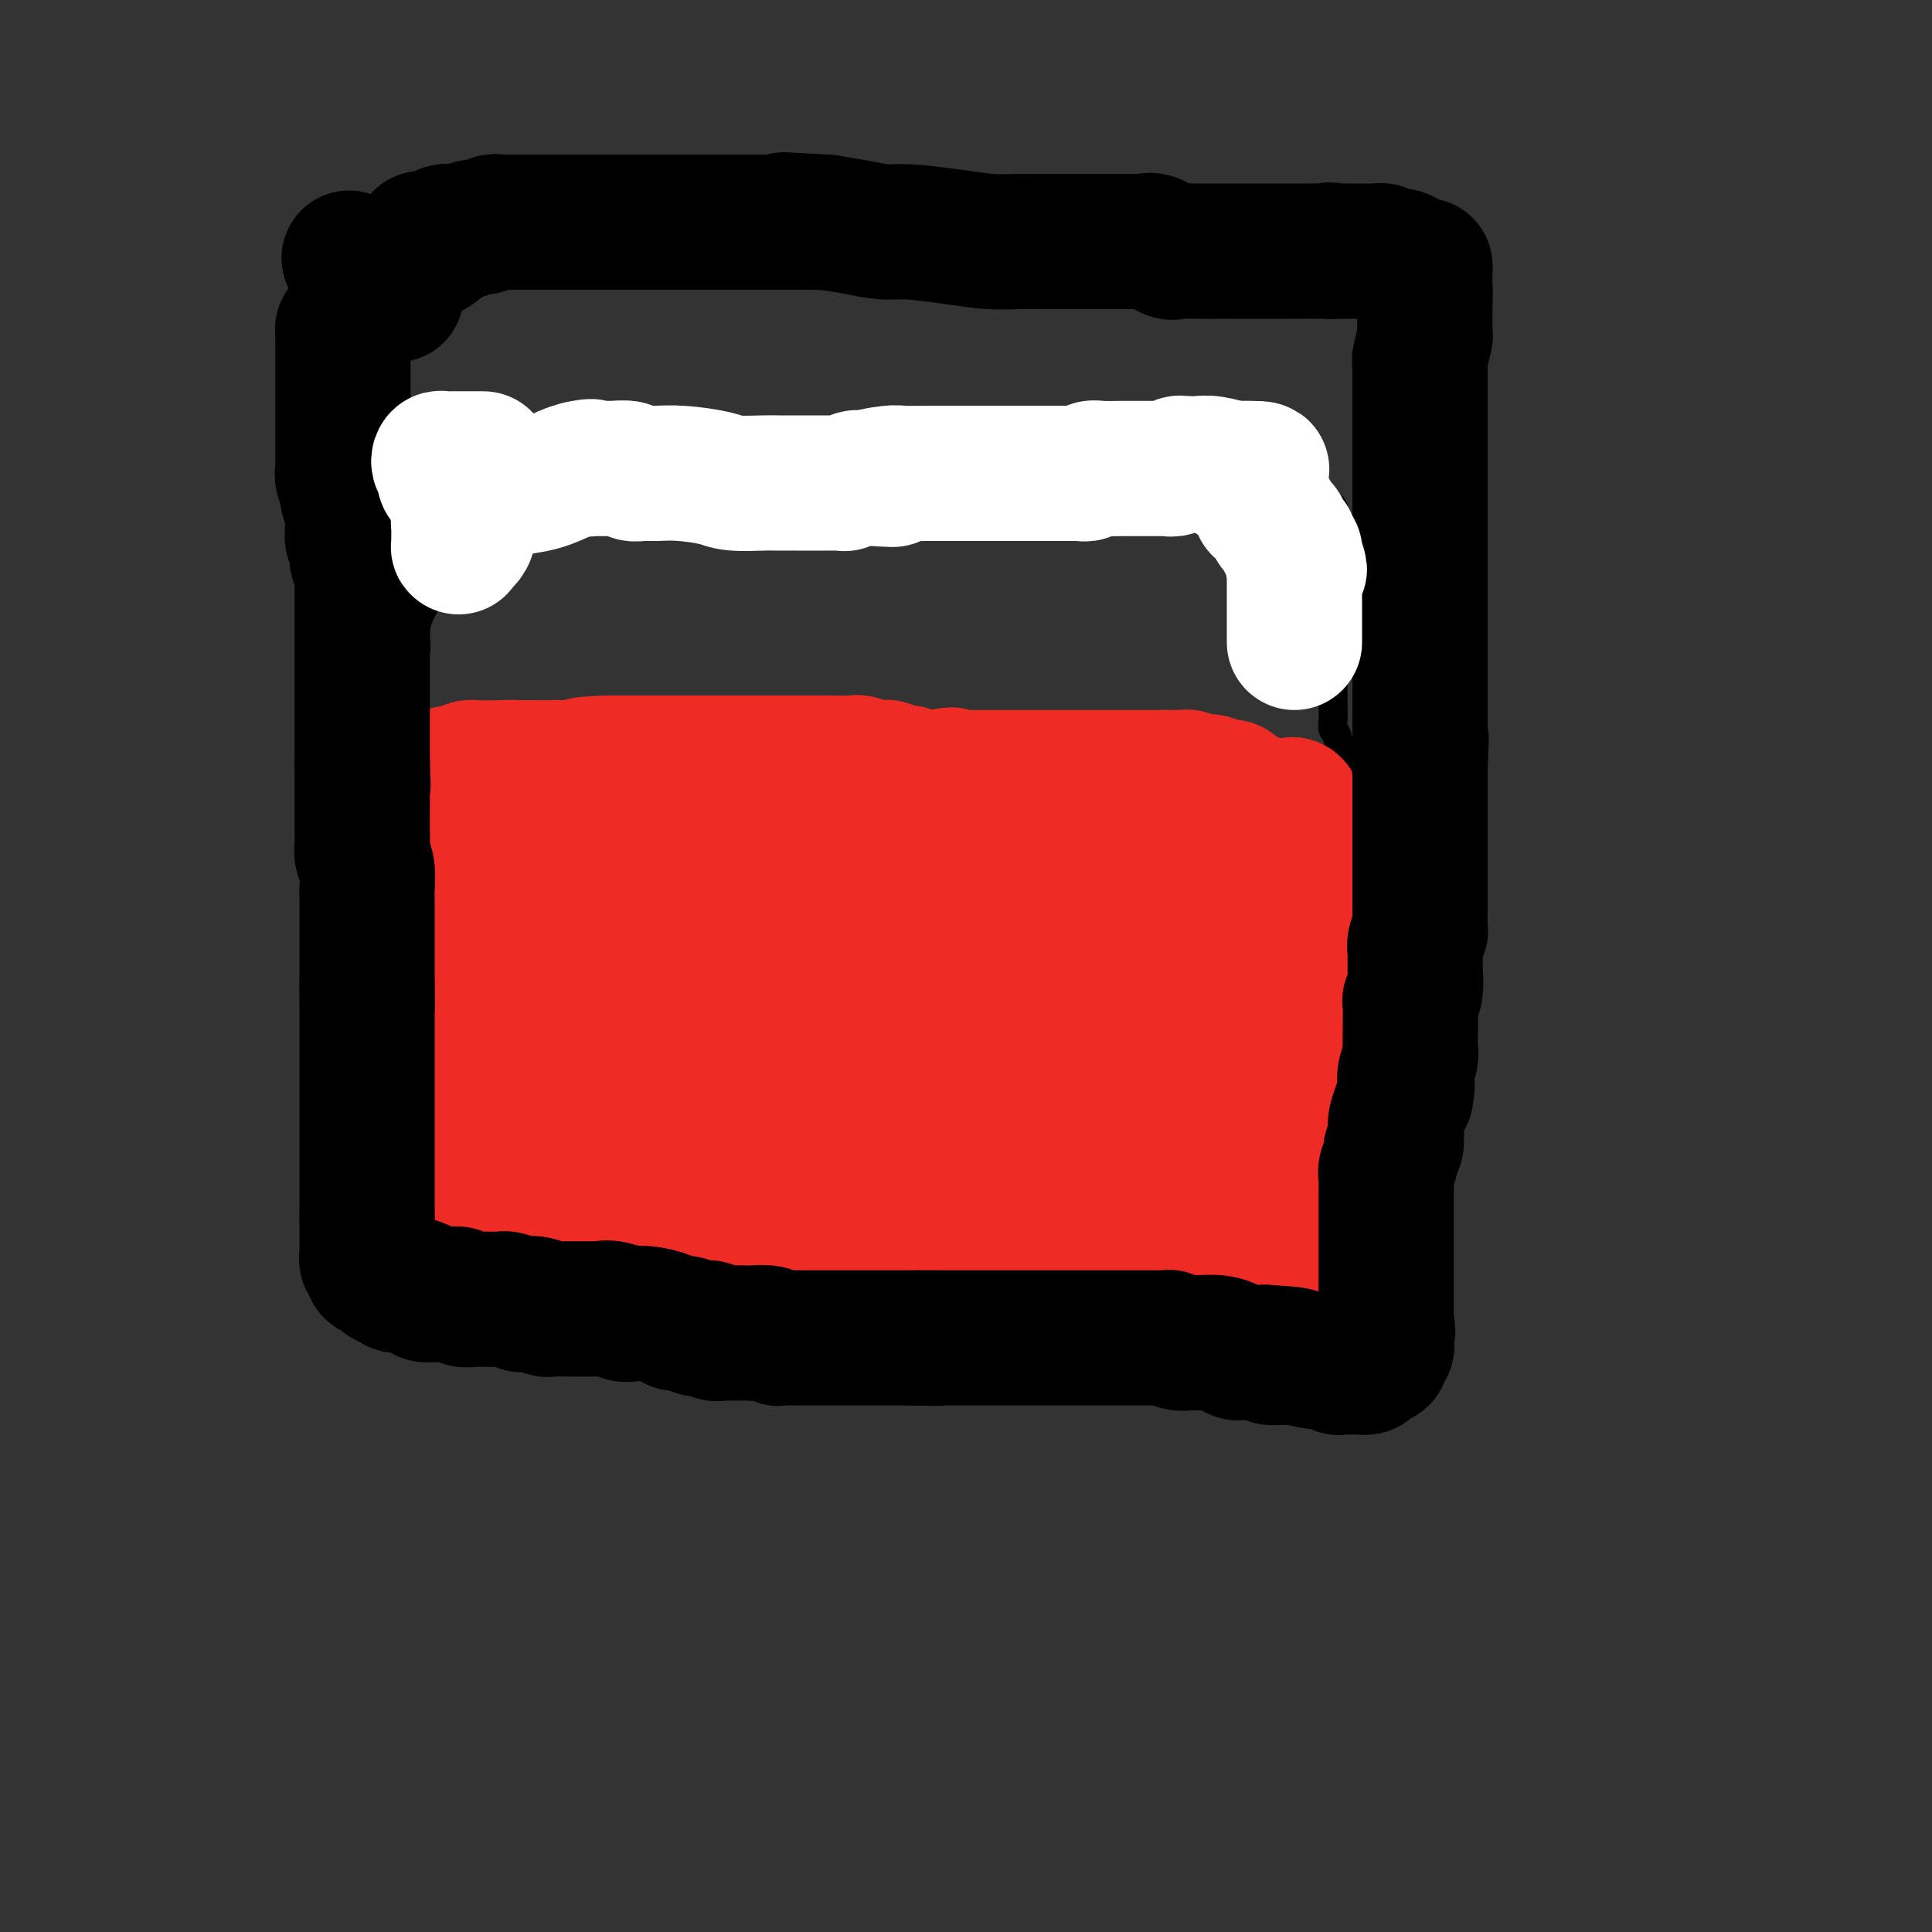 <svg viewBox='0 0 400 400' version='1.1' xmlns='http://www.w3.org/2000/svg' xmlns:xlink='http://www.w3.org/1999/xlink'><rect x="0" y="0" width="400" height="400" fill="#333333" stroke="none"/><g fill='none' stroke='#000000' stroke-width='6' stroke-linecap='round' stroke-linejoin='round'><path d='M82,91c-0.059,-0.415 -0.119,-0.829 0,-1c0.119,-0.171 0.416,-0.098 1,0c0.584,0.098 1.455,0.222 2,0c0.545,-0.222 0.763,-0.791 1,-1c0.237,-0.209 0.493,-0.059 1,0c0.507,0.059 1.264,0.027 2,0c0.736,-0.027 1.451,-0.050 2,0c0.549,0.050 0.934,0.173 2,0c1.066,-0.173 2.815,-0.641 4,0c1.185,0.641 1.807,2.391 3,3c1.193,0.609 2.956,0.076 4,0c1.044,-0.076 1.368,0.305 2,1c0.632,0.695 1.572,1.705 2,2c0.428,0.295 0.344,-0.124 1,0c0.656,0.124 2.051,0.793 3,1c0.949,0.207 1.453,-0.046 2,0c0.547,0.046 1.137,0.390 2,1c0.863,0.610 1.997,1.484 3,2c1.003,0.516 1.873,0.673 3,1c1.127,0.327 2.509,0.823 3,1c0.491,0.177 0.091,0.037 1,0c0.909,-0.037 3.127,0.031 4,0c0.873,-0.031 0.402,-0.162 1,0c0.598,0.162 2.267,0.618 4,1c1.733,0.382 3.531,0.691 5,1c1.469,0.309 2.610,0.619 4,1c1.390,0.381 3.028,0.833 4,1c0.972,0.167 1.278,0.048 2,0c0.722,-0.048 1.861,-0.024 3,0'/><path d='M153,105c5.035,0.619 3.621,0.166 4,0c0.379,-0.166 2.551,-0.044 4,0c1.449,0.044 2.176,0.012 3,0c0.824,-0.012 1.744,-0.003 3,0c1.256,0.003 2.849,0.001 4,0c1.151,-0.001 1.861,-0.000 3,0c1.139,0.000 2.707,0.000 4,0c1.293,-0.000 2.312,-0.000 4,0c1.688,0.000 4.045,0.000 6,0c1.955,-0.000 3.509,-0.000 5,0c1.491,0.000 2.921,0.000 4,0c1.079,-0.000 1.808,-0.000 3,0c1.192,0.000 2.848,0.000 4,0c1.152,-0.000 1.800,-0.000 3,0c1.200,0.000 2.950,0.000 4,0c1.050,-0.000 1.398,-0.000 3,0c1.602,0.000 4.456,0.000 6,0c1.544,-0.000 1.778,-0.000 3,0c1.222,0.000 3.433,0.000 5,0c1.567,-0.000 2.491,-0.000 5,0c2.509,0.000 6.602,0.000 9,0c2.398,-0.000 3.100,-0.000 4,0c0.900,0.000 1.998,0.000 3,0c1.002,-0.000 1.907,0.000 3,0c1.093,0.000 2.376,0.000 3,0c0.624,0.000 0.591,0.000 1,0c0.409,0.000 1.259,0.000 2,0c0.741,0.000 1.374,0.000 2,0c0.626,0.000 1.245,0.000 2,0c0.755,0.000 1.644,0.000 2,0c0.356,0.000 0.178,0.000 0,0'/><path d='M264,105c18.046,0.000 7.661,0.000 4,0c-3.661,-0.000 -0.600,-0.000 1,0c1.600,0.000 1.738,0.000 2,0c0.262,-0.000 0.648,-0.001 1,0c0.352,0.001 0.669,0.003 1,0c0.331,-0.003 0.677,-0.013 1,0c0.323,0.013 0.622,0.048 1,0c0.378,-0.048 0.833,-0.181 1,0c0.167,0.181 0.045,0.674 0,1c-0.045,0.326 -0.012,0.484 0,1c0.012,0.516 0.003,1.390 0,3c-0.003,1.610 -0.001,3.956 0,6c0.001,2.044 0.000,3.787 0,6c-0.000,2.213 -0.000,4.897 0,7c0.000,2.103 -0.000,3.626 0,5c0.000,1.374 0.000,2.598 0,4c-0.000,1.402 -0.001,2.981 0,4c0.001,1.019 0.004,1.478 0,2c-0.004,0.522 -0.015,1.107 0,2c0.015,0.893 0.057,2.093 0,3c-0.057,0.907 -0.211,1.522 0,2c0.211,0.478 0.789,0.819 1,2c0.211,1.181 0.057,3.203 0,4c-0.057,0.797 -0.016,0.371 0,1c0.016,0.629 0.008,2.315 0,4'/><path d='M277,162c0.030,8.451 -0.396,2.078 0,1c0.396,-1.078 1.612,3.139 2,5c0.388,1.861 -0.054,1.365 0,2c0.054,0.635 0.603,2.402 1,4c0.397,1.598 0.642,3.029 1,5c0.358,1.971 0.828,4.483 1,6c0.172,1.517 0.045,2.038 0,3c-0.045,0.962 -0.008,2.363 0,4c0.008,1.637 -0.012,3.510 0,5c0.012,1.490 0.055,2.598 0,4c-0.055,1.402 -0.207,3.099 0,4c0.207,0.901 0.773,1.004 1,2c0.227,0.996 0.113,2.883 0,4c-0.113,1.117 -0.227,1.465 0,2c0.227,0.535 0.793,1.259 1,2c0.207,0.741 0.056,1.499 0,2c-0.056,0.501 -0.015,0.746 0,2c0.015,1.254 0.004,3.517 0,5c-0.004,1.483 -0.001,2.186 0,3c0.001,0.814 0.000,1.739 0,3c-0.000,1.261 -0.000,2.860 0,4c0.000,1.140 0.000,1.823 0,3c-0.000,1.177 -0.000,2.850 0,4c0.000,1.150 0.000,1.778 0,3c-0.000,1.222 -0.000,3.037 0,4c0.000,0.963 0.000,1.074 0,2c-0.000,0.926 -0.000,2.668 0,4c0.000,1.332 0.000,2.254 0,3c-0.000,0.746 -0.000,1.316 0,2c0.000,0.684 0.000,1.481 0,2c-0.000,0.519 -0.000,0.759 0,1'/><path d='M284,262c0.156,12.139 -0.453,3.985 -1,1c-0.547,-2.985 -1.032,-0.801 -1,0c0.032,0.801 0.579,0.218 0,0c-0.579,-0.218 -2.286,-0.073 -3,0c-0.714,0.073 -0.434,0.072 -1,0c-0.566,-0.072 -1.978,-0.215 -3,0c-1.022,0.215 -1.655,0.790 -3,1c-1.345,0.210 -3.401,0.056 -5,0c-1.599,-0.056 -2.739,-0.015 -4,0c-1.261,0.015 -2.641,0.004 -4,0c-1.359,-0.004 -2.697,-0.001 -4,0c-1.303,0.001 -2.571,-0.000 -4,0c-1.429,0.000 -3.019,0.001 -4,0c-0.981,-0.001 -1.352,-0.005 -2,0c-0.648,0.005 -1.572,0.018 -2,0c-0.428,-0.018 -0.361,-0.068 -1,0c-0.639,0.068 -1.984,0.255 -4,0c-2.016,-0.255 -4.703,-0.952 -7,-1c-2.297,-0.048 -4.203,0.553 -7,0c-2.797,-0.553 -6.485,-2.261 -9,-3c-2.515,-0.739 -3.857,-0.510 -6,-1c-2.143,-0.490 -5.088,-1.701 -7,-2c-1.912,-0.299 -2.791,0.313 -4,0c-1.209,-0.313 -2.747,-1.551 -4,-2c-1.253,-0.449 -2.221,-0.111 -3,0c-0.779,0.111 -1.369,-0.007 -2,0c-0.631,0.007 -1.302,0.140 -2,0c-0.698,-0.140 -1.424,-0.553 -2,-1c-0.576,-0.447 -1.001,-0.928 -2,-1c-0.999,-0.072 -2.571,0.265 -4,0c-1.429,-0.265 -2.714,-1.133 -4,-2'/><path d='M175,251c-8.060,-1.798 -3.710,-0.293 -3,0c0.710,0.293 -2.219,-0.625 -4,-1c-1.781,-0.375 -2.414,-0.205 -3,0c-0.586,0.205 -1.126,0.447 -2,0c-0.874,-0.447 -2.083,-1.583 -3,-2c-0.917,-0.417 -1.541,-0.116 -2,0c-0.459,0.116 -0.752,0.046 -1,0c-0.248,-0.046 -0.452,-0.069 -1,0c-0.548,0.069 -1.440,0.228 -2,0c-0.560,-0.228 -0.788,-0.845 -1,-1c-0.212,-0.155 -0.408,0.150 -1,0c-0.592,-0.150 -1.581,-0.757 -3,-1c-1.419,-0.243 -3.267,-0.122 -4,0c-0.733,0.122 -0.352,0.244 -1,0c-0.648,-0.244 -2.325,-0.853 -3,-1c-0.675,-0.147 -0.347,0.168 -1,0c-0.653,-0.168 -2.285,-0.819 -3,-1c-0.715,-0.181 -0.512,0.109 -1,0c-0.488,-0.109 -1.667,-0.617 -3,-1c-1.333,-0.383 -2.821,-0.642 -4,-1c-1.179,-0.358 -2.051,-0.817 -3,-1c-0.949,-0.183 -1.977,-0.092 -3,0c-1.023,0.092 -2.041,0.183 -3,0c-0.959,-0.183 -1.860,-0.641 -3,-1c-1.140,-0.359 -2.518,-0.618 -4,-1c-1.482,-0.382 -3.068,-0.887 -4,-1c-0.932,-0.113 -1.211,0.166 -2,0c-0.789,-0.166 -2.088,-0.776 -3,-1c-0.912,-0.224 -1.438,-0.060 -2,0c-0.562,0.060 -1.161,0.017 -2,0c-0.839,-0.017 -1.920,-0.009 -3,0'/><path d='M97,237c-12.617,-2.166 -5.159,-0.579 -3,0c2.159,0.579 -0.981,0.152 -3,0c-2.019,-0.152 -2.918,-0.028 -4,0c-1.082,0.028 -2.346,-0.038 -3,0c-0.654,0.038 -0.696,0.181 -1,0c-0.304,-0.181 -0.870,-0.686 -1,-1c-0.130,-0.314 0.176,-0.436 0,-1c-0.176,-0.564 -0.835,-1.568 -1,-2c-0.165,-0.432 0.163,-0.291 0,-1c-0.163,-0.709 -0.818,-2.266 -1,-4c-0.182,-1.734 0.109,-3.643 0,-5c-0.109,-1.357 -0.618,-2.161 -1,-3c-0.382,-0.839 -0.638,-1.713 -1,-3c-0.362,-1.287 -0.832,-2.987 -1,-4c-0.168,-1.013 -0.035,-1.339 0,-2c0.035,-0.661 -0.029,-1.655 0,-3c0.029,-1.345 0.151,-3.040 0,-4c-0.151,-0.960 -0.576,-1.186 -1,-2c-0.424,-0.814 -0.846,-2.217 -1,-3c-0.154,-0.783 -0.041,-0.946 0,-2c0.041,-1.054 0.011,-2.998 0,-4c-0.011,-1.002 -0.003,-1.062 0,-2c0.003,-0.938 0.001,-2.752 0,-4c-0.001,-1.248 -0.000,-1.928 0,-3c0.000,-1.072 0.000,-2.536 0,-4'/><path d='M75,180c-0.839,-8.829 0.562,-3.400 1,-2c0.438,1.400 -0.089,-1.227 0,-3c0.089,-1.773 0.794,-2.692 1,-4c0.206,-1.308 -0.087,-3.006 0,-4c0.087,-0.994 0.553,-1.283 1,-2c0.447,-0.717 0.877,-1.860 1,-3c0.123,-1.140 -0.059,-2.277 0,-3c0.059,-0.723 0.359,-1.031 1,-2c0.641,-0.969 1.624,-2.597 2,-4c0.376,-1.403 0.147,-2.580 0,-4c-0.147,-1.420 -0.212,-3.082 0,-4c0.212,-0.918 0.701,-1.093 1,-2c0.299,-0.907 0.410,-2.546 1,-4c0.590,-1.454 1.661,-2.722 2,-4c0.339,-1.278 -0.052,-2.565 0,-4c0.052,-1.435 0.549,-3.017 1,-4c0.451,-0.983 0.856,-1.366 1,-2c0.144,-0.634 0.028,-1.518 0,-2c-0.028,-0.482 0.031,-0.563 0,-1c-0.031,-0.437 -0.152,-1.230 0,-2c0.152,-0.770 0.576,-1.517 1,-2c0.424,-0.483 0.850,-0.704 1,-1c0.150,-0.296 0.026,-0.669 0,-1c-0.026,-0.331 0.046,-0.622 0,-1c-0.046,-0.378 -0.208,-0.844 0,-1c0.208,-0.156 0.788,-0.001 1,-1c0.212,-0.999 0.057,-3.152 0,-4c-0.057,-0.848 -0.015,-0.392 0,-1c0.015,-0.608 0.004,-2.279 0,-3c-0.004,-0.721 -0.001,-0.492 0,-1c0.001,-0.508 0.001,-1.754 0,-3'/><path d='M91,101c2.475,-12.400 0.663,-3.901 0,-1c-0.663,2.901 -0.178,0.203 0,-1c0.178,-1.203 0.048,-0.910 0,-1c-0.048,-0.090 -0.013,-0.563 0,-1c0.013,-0.437 0.004,-0.839 0,-1c-0.004,-0.161 -0.002,-0.080 0,0'/></g>
<g fill='none' stroke='#EE2B24' stroke-width='6' stroke-linecap='round' stroke-linejoin='round'><path d='M85,169c0.488,-0.458 0.977,-0.915 1,-1c0.023,-0.085 -0.419,0.203 0,0c0.419,-0.203 1.698,-0.895 2,-1c0.302,-0.105 -0.375,0.378 1,0c1.375,-0.378 4.802,-1.618 6,-2c1.198,-0.382 0.167,0.094 0,0c-0.167,-0.094 0.530,-0.757 1,-1c0.470,-0.243 0.715,-0.066 1,0c0.285,0.066 0.612,0.021 1,0c0.388,-0.021 0.838,-0.020 1,0c0.162,0.020 0.035,0.057 1,0c0.965,-0.057 3.022,-0.207 4,0c0.978,0.207 0.877,0.772 1,1c0.123,0.228 0.470,0.118 1,0c0.530,-0.118 1.244,-0.243 2,0c0.756,0.243 1.553,0.853 2,1c0.447,0.147 0.545,-0.168 1,0c0.455,0.168 1.266,0.818 2,1c0.734,0.182 1.390,-0.105 2,0c0.610,0.105 1.174,0.601 2,1c0.826,0.399 1.913,0.699 3,1'/><path d='M120,169c3.660,0.937 1.809,0.781 2,1c0.191,0.219 2.422,0.814 4,1c1.578,0.186 2.502,-0.038 4,0c1.498,0.038 3.569,0.336 5,1c1.431,0.664 2.221,1.693 3,2c0.779,0.307 1.545,-0.110 3,0c1.455,0.110 3.597,0.746 5,1c1.403,0.254 2.068,0.124 3,0c0.932,-0.124 2.133,-0.243 3,0c0.867,0.243 1.401,0.849 2,1c0.599,0.151 1.261,-0.153 2,0c0.739,0.153 1.553,0.763 2,1c0.447,0.237 0.526,0.102 1,0c0.474,-0.102 1.343,-0.172 2,0c0.657,0.172 1.102,0.586 2,1c0.898,0.414 2.249,0.829 3,1c0.751,0.171 0.900,0.099 1,0c0.100,-0.099 0.150,-0.223 1,0c0.850,0.223 2.500,0.795 3,1c0.500,0.205 -0.151,0.045 0,0c0.151,-0.045 1.103,0.026 2,0c0.897,-0.026 1.739,-0.148 3,0c1.261,0.148 2.943,0.565 4,1c1.057,0.435 1.491,0.887 2,1c0.509,0.113 1.094,-0.113 2,0c0.906,0.113 2.133,0.565 3,1c0.867,0.435 1.373,0.851 2,1c0.627,0.149 1.374,0.030 2,0c0.626,-0.030 1.130,0.031 2,0c0.870,-0.031 2.106,-0.152 3,0c0.894,0.152 1.447,0.576 2,1'/><path d='M198,185c12.799,2.426 5.797,0.493 4,0c-1.797,-0.493 1.612,0.456 3,1c1.388,0.544 0.754,0.682 1,1c0.246,0.318 1.371,0.816 2,1c0.629,0.184 0.763,0.053 1,0c0.237,-0.053 0.579,-0.028 1,0c0.421,0.028 0.923,0.060 1,0c0.077,-0.060 -0.270,-0.213 0,0c0.270,0.213 1.159,0.792 2,1c0.841,0.208 1.635,0.045 2,0c0.365,-0.045 0.302,0.027 1,0c0.698,-0.027 2.159,-0.152 3,0c0.841,0.152 1.063,0.580 2,1c0.937,0.420 2.589,0.830 3,1c0.411,0.170 -0.419,0.098 0,0c0.419,-0.098 2.086,-0.224 3,0c0.914,0.224 1.075,0.796 1,1c-0.075,0.204 -0.385,0.041 0,0c0.385,-0.041 1.465,0.042 2,0c0.535,-0.042 0.524,-0.207 1,0c0.476,0.207 1.438,0.788 2,1c0.562,0.212 0.723,0.057 1,0c0.277,-0.057 0.669,-0.015 1,0c0.331,0.015 0.599,0.004 1,0c0.401,-0.004 0.933,-0.001 1,0c0.067,0.001 -0.333,0.000 0,0c0.333,-0.000 1.397,-0.000 2,0c0.603,0.000 0.744,0.000 1,0c0.256,-0.000 0.628,-0.000 1,0'/><path d='M241,193c6.851,1.117 2.479,-0.090 1,0c-1.479,0.090 -0.065,1.478 1,2c1.065,0.522 1.782,0.177 2,0c0.218,-0.177 -0.064,-0.187 1,0c1.064,0.187 3.474,0.572 5,1c1.526,0.428 2.167,0.900 3,1c0.833,0.100 1.858,-0.171 3,0c1.142,0.171 2.401,0.785 3,1c0.599,0.215 0.538,0.030 1,0c0.462,-0.030 1.447,0.096 2,0c0.553,-0.096 0.673,-0.415 2,0c1.327,0.415 3.861,1.565 5,2c1.139,0.435 0.884,0.156 1,0c0.116,-0.156 0.605,-0.187 1,0c0.395,0.187 0.698,0.594 1,1'/><path d='M273,201c4.967,1.396 1.384,0.885 0,1c-1.384,0.115 -0.568,0.856 0,1c0.568,0.144 0.888,-0.308 1,0c0.112,0.308 0.016,1.378 0,2c-0.016,0.622 0.048,0.796 0,1c-0.048,0.204 -0.209,0.436 0,1c0.209,0.564 0.788,1.459 1,2c0.212,0.541 0.057,0.727 0,1c-0.057,0.273 -0.015,0.633 0,1c0.015,0.367 0.004,0.742 0,1c-0.004,0.258 -0.001,0.398 0,1c0.001,0.602 0.000,1.667 0,2c-0.000,0.333 0.000,-0.064 0,0c-0.000,0.064 -0.001,0.591 0,1c0.001,0.409 0.002,0.702 0,1c-0.002,0.298 -0.009,0.602 0,1c0.009,0.398 0.032,0.891 0,1c-0.032,0.109 -0.120,-0.167 0,0c0.120,0.167 0.447,0.777 0,1c-0.447,0.223 -1.670,0.060 -2,0c-0.330,-0.060 0.231,-0.016 0,0c-0.231,0.016 -1.255,0.004 -2,0c-0.745,-0.004 -1.213,-0.001 -2,0c-0.787,0.001 -1.894,0.001 -3,0'/><path d='M266,220c-2.516,0.184 -4.305,-0.357 -6,-1c-1.695,-0.643 -3.295,-1.387 -7,-2c-3.705,-0.613 -9.516,-1.094 -14,-2c-4.484,-0.906 -7.640,-2.236 -11,-3c-3.360,-0.764 -6.924,-0.964 -10,-2c-3.076,-1.036 -5.665,-2.910 -8,-4c-2.335,-1.090 -4.418,-1.396 -6,-2c-1.582,-0.604 -2.663,-1.505 -4,-2c-1.337,-0.495 -2.929,-0.583 -4,-1c-1.071,-0.417 -1.620,-1.161 -3,-2c-1.380,-0.839 -3.591,-1.772 -5,-2c-1.409,-0.228 -2.017,0.248 -3,0c-0.983,-0.248 -2.343,-1.219 -4,-2c-1.657,-0.781 -3.613,-1.373 -5,-2c-1.387,-0.627 -2.207,-1.289 -4,-2c-1.793,-0.711 -4.559,-1.471 -6,-2c-1.441,-0.529 -1.557,-0.827 -3,-1c-1.443,-0.173 -4.212,-0.220 -6,-1c-1.788,-0.780 -2.595,-2.291 -4,-3c-1.405,-0.709 -3.409,-0.614 -5,-1c-1.591,-0.386 -2.768,-1.251 -4,-2c-1.232,-0.749 -2.518,-1.380 -4,-2c-1.482,-0.620 -3.160,-1.228 -6,-2c-2.840,-0.772 -6.842,-1.708 -9,-2c-2.158,-0.292 -2.472,0.062 -3,0c-0.528,-0.062 -1.268,-0.539 -2,-1c-0.732,-0.461 -1.454,-0.907 -2,-1c-0.546,-0.093 -0.916,0.167 -1,0c-0.084,-0.167 0.119,-0.762 0,-1c-0.119,-0.238 -0.559,-0.119 -1,0'/><path d='M116,172c-16.135,-6.118 -5.473,-2.413 -2,-1c3.473,1.413 -0.242,0.532 -2,0c-1.758,-0.532 -1.559,-0.716 -2,-1c-0.441,-0.284 -1.522,-0.667 -2,-1c-0.478,-0.333 -0.353,-0.614 -1,-1c-0.647,-0.386 -2.065,-0.877 -3,-1c-0.935,-0.123 -1.388,0.121 -2,0c-0.612,-0.121 -1.382,-0.606 -2,-1c-0.618,-0.394 -1.082,-0.698 -2,-1c-0.918,-0.302 -2.288,-0.603 -3,-1c-0.712,-0.397 -0.764,-0.891 -1,-1c-0.236,-0.109 -0.655,0.167 -1,0c-0.345,-0.167 -0.617,-0.777 -1,-1c-0.383,-0.223 -0.876,-0.060 -1,0c-0.124,0.060 0.120,0.016 0,0c-0.120,-0.016 -0.606,-0.005 -1,0c-0.394,0.005 -0.697,0.002 -1,0'/><path d='M89,162c-4.360,-1.547 -1.760,-0.415 -1,0c0.760,0.415 -0.318,0.114 -1,0c-0.682,-0.114 -0.966,-0.042 -1,0c-0.034,0.042 0.183,0.053 0,0c-0.183,-0.053 -0.766,-0.169 -1,0c-0.234,0.169 -0.119,0.624 0,1c0.119,0.376 0.242,0.674 0,1c-0.242,0.326 -0.849,0.679 -1,1c-0.151,0.321 0.156,0.610 0,1c-0.156,0.390 -0.774,0.883 -1,1c-0.226,0.117 -0.061,-0.141 0,0c0.061,0.141 0.016,0.682 0,1c-0.016,0.318 -0.004,0.414 0,1c0.004,0.586 0.001,1.663 0,2c-0.001,0.337 -0.000,-0.064 0,0c0.000,0.064 0.000,0.595 0,1c-0.000,0.405 -0.000,0.686 0,1c0.000,0.314 0.000,0.661 0,1c-0.000,0.339 -0.000,0.669 0,1'/><path d='M83,175c-0.155,1.726 -0.042,1.041 0,1c0.042,-0.041 0.012,0.564 0,1c-0.012,0.436 -0.007,0.705 0,1c0.007,0.295 0.016,0.618 0,1c-0.016,0.382 -0.057,0.823 0,1c0.057,0.177 0.211,0.089 0,0c-0.211,-0.089 -0.789,-0.178 -1,0c-0.211,0.178 -0.057,0.625 0,1c0.057,0.375 0.015,0.678 0,1c-0.015,0.322 -0.004,0.664 0,1c0.004,0.336 0.001,0.667 0,1c-0.001,0.333 -0.000,0.668 0,1c0.000,0.332 0.000,0.662 0,1c-0.000,0.338 -0.000,0.683 0,1c0.000,0.317 0.001,0.606 0,1c-0.001,0.394 -0.004,0.893 0,1c0.004,0.107 0.015,-0.179 0,0c-0.015,0.179 -0.057,0.822 0,1c0.057,0.178 0.211,-0.111 0,0c-0.211,0.111 -0.789,0.621 -1,1c-0.211,0.379 -0.057,0.626 0,1c0.057,0.374 0.015,0.873 0,1c-0.015,0.127 -0.004,-0.120 0,0c0.004,0.120 0.001,0.606 0,1c-0.001,0.394 -0.001,0.697 0,1'/><path d='M81,195c-0.309,3.272 -0.083,1.453 0,1c0.083,-0.453 0.022,0.459 0,1c-0.022,0.541 -0.006,0.712 0,1c0.006,0.288 0.002,0.693 0,1c-0.002,0.307 -0.000,0.517 0,1c0.000,0.483 0.000,1.239 0,2c-0.000,0.761 -0.000,1.527 0,2c0.000,0.473 0.000,0.651 0,1c-0.000,0.349 0.000,0.867 0,1c-0.000,0.133 -0.000,-0.119 0,0c0.000,0.119 0.000,0.611 0,1c-0.000,0.389 -0.001,0.676 0,1c0.001,0.324 0.004,0.686 0,1c-0.004,0.314 -0.015,0.580 0,1c0.015,0.420 0.057,0.994 0,1c-0.057,0.006 -0.211,-0.554 0,0c0.211,0.554 0.789,2.224 1,3c0.211,0.776 0.057,0.660 0,1c-0.057,0.340 -0.016,1.137 0,2c0.016,0.863 0.008,1.793 0,2c-0.008,0.207 -0.016,-0.309 0,0c0.016,0.309 0.056,1.444 0,2c-0.056,0.556 -0.207,0.534 0,1c0.207,0.466 0.774,1.419 1,2c0.226,0.581 0.113,0.791 0,1'/><path d='M83,225c0.471,4.820 0.648,1.869 1,1c0.352,-0.869 0.879,0.345 1,1c0.121,0.655 -0.166,0.753 0,1c0.166,0.247 0.783,0.644 1,1c0.217,0.356 0.033,0.673 0,1c-0.033,0.327 0.085,0.665 0,1c-0.085,0.335 -0.372,0.668 0,1c0.372,0.332 1.404,0.662 2,1c0.596,0.338 0.755,0.683 1,1c0.245,0.317 0.576,0.607 1,1c0.424,0.393 0.939,0.890 1,1c0.061,0.110 -0.334,-0.167 0,0c0.334,0.167 1.398,0.777 2,1c0.602,0.223 0.742,0.060 1,0c0.258,-0.060 0.632,-0.015 1,0c0.368,0.015 0.728,0.000 1,0c0.272,-0.000 0.454,0.014 1,0c0.546,-0.014 1.456,-0.056 2,0c0.544,0.056 0.723,0.208 1,0c0.277,-0.208 0.652,-0.777 1,-1c0.348,-0.223 0.671,-0.098 1,0c0.329,0.098 0.666,0.171 1,0c0.334,-0.171 0.667,-0.585 1,-1'/><path d='M104,235c1.654,-0.310 0.289,-0.084 0,0c-0.289,0.084 0.499,0.025 1,0c0.501,-0.025 0.715,-0.017 1,0c0.285,0.017 0.639,0.043 1,0c0.361,-0.043 0.727,-0.156 1,0c0.273,0.156 0.453,0.580 1,1c0.547,0.420 1.459,0.834 2,1c0.541,0.166 0.709,0.083 1,0c0.291,-0.083 0.704,-0.167 1,0c0.296,0.167 0.474,0.585 1,1c0.526,0.415 1.400,0.828 2,1c0.600,0.172 0.925,0.102 1,0c0.075,-0.102 -0.101,-0.238 0,0c0.101,0.238 0.479,0.849 1,1c0.521,0.151 1.186,-0.156 2,0c0.814,0.156 1.777,0.777 2,1c0.223,0.223 -0.295,0.049 0,0c0.295,-0.049 1.402,0.025 2,0c0.598,-0.025 0.686,-0.151 1,0c0.314,0.151 0.854,0.579 1,1c0.146,0.421 -0.101,0.835 0,1c0.101,0.165 0.551,0.083 1,0'/><path d='M127,243c3.964,1.194 2.375,0.180 2,0c-0.375,-0.180 0.463,0.474 1,1c0.537,0.526 0.774,0.926 1,1c0.226,0.074 0.442,-0.176 1,0c0.558,0.176 1.459,0.780 2,1c0.541,0.220 0.722,0.058 1,0c0.278,-0.058 0.653,-0.012 1,0c0.347,0.012 0.667,-0.011 1,0c0.333,0.011 0.681,0.056 1,0c0.319,-0.056 0.609,-0.212 1,0c0.391,0.212 0.883,0.793 1,1c0.117,0.207 -0.141,0.042 0,0c0.141,-0.042 0.679,0.040 1,0c0.321,-0.040 0.423,-0.203 1,0c0.577,0.203 1.628,0.773 2,1c0.372,0.227 0.063,0.112 0,0c-0.063,-0.112 0.119,-0.223 1,0c0.881,0.223 2.462,0.778 3,1c0.538,0.222 0.032,0.112 0,0c-0.032,-0.112 0.411,-0.226 1,0c0.589,0.226 1.323,0.792 2,1c0.677,0.208 1.297,0.058 2,0c0.703,-0.058 1.490,-0.026 2,0c0.510,0.026 0.744,0.045 1,0c0.256,-0.045 0.532,-0.153 1,0c0.468,0.153 1.126,0.566 2,1c0.874,0.434 1.963,0.887 3,1c1.037,0.113 2.020,-0.114 3,0c0.980,0.114 1.956,0.569 3,1c1.044,0.431 2.155,0.837 3,1c0.845,0.163 1.422,0.081 2,0'/><path d='M173,254c7.772,1.924 4.203,1.234 3,1c-1.203,-0.234 -0.038,-0.010 1,0c1.038,0.010 1.950,-0.193 3,0c1.050,0.193 2.238,0.782 3,1c0.762,0.218 1.097,0.066 2,0c0.903,-0.066 2.373,-0.046 3,0c0.627,0.046 0.410,0.118 1,0c0.590,-0.118 1.987,-0.425 3,0c1.013,0.425 1.643,1.581 2,2c0.357,0.419 0.440,0.102 1,0c0.560,-0.102 1.595,0.010 2,0c0.405,-0.010 0.179,-0.142 1,0c0.821,0.142 2.690,0.559 4,1c1.310,0.441 2.060,0.907 3,1c0.940,0.093 2.070,-0.186 3,0c0.930,0.186 1.660,0.839 2,1c0.340,0.161 0.291,-0.168 1,0c0.709,0.168 2.176,0.833 3,1c0.824,0.167 1.006,-0.166 2,0c0.994,0.166 2.802,0.829 4,1c1.198,0.171 1.788,-0.150 3,0c1.212,0.150 3.048,0.772 4,1c0.952,0.228 1.020,0.061 1,0c-0.020,-0.061 -0.130,-0.016 0,0c0.130,0.016 0.499,0.004 1,0c0.501,-0.004 1.135,-0.001 2,0c0.865,0.001 1.961,0.000 3,0c1.039,-0.000 2.019,-0.000 3,0'/><path d='M237,264c9.852,1.547 2.481,0.415 0,0c-2.481,-0.415 -0.074,-0.111 1,0c1.074,0.111 0.813,0.030 1,0c0.187,-0.030 0.822,-0.008 1,0c0.178,0.008 -0.102,0.002 1,0c1.102,-0.002 3.587,-0.001 5,0c1.413,0.001 1.755,0.000 2,0c0.245,-0.000 0.394,-0.000 1,0c0.606,0.000 1.669,0.000 2,0c0.331,-0.000 -0.069,-0.000 0,0c0.069,0.000 0.607,0.000 1,0c0.393,-0.000 0.642,-0.000 1,0c0.358,0.000 0.824,-0.000 1,0c0.176,0.000 0.060,0.000 1,0c0.940,-0.000 2.934,-0.000 4,0c1.066,0.000 1.202,0.000 2,0c0.798,-0.000 2.256,-0.000 3,0c0.744,0.000 0.773,0.000 1,0c0.227,-0.000 0.651,-0.000 1,0c0.349,0.000 0.622,0.001 1,0c0.378,-0.001 0.861,-0.003 1,0c0.139,0.003 -0.066,0.011 0,0c0.066,-0.011 0.402,-0.041 1,0c0.598,0.041 1.456,0.155 2,0c0.544,-0.155 0.772,-0.577 1,-1'/><path d='M272,263c5.609,-0.169 2.130,-0.092 1,0c-1.130,0.092 0.089,0.197 1,0c0.911,-0.197 1.516,-0.697 2,-1c0.484,-0.303 0.848,-0.410 1,-1c0.152,-0.590 0.093,-1.664 0,-2c-0.093,-0.336 -0.221,0.065 0,0c0.221,-0.065 0.792,-0.595 1,-1c0.208,-0.405 0.055,-0.686 0,-1c-0.055,-0.314 -0.011,-0.662 0,-1c0.011,-0.338 -0.011,-0.668 0,-1c0.011,-0.332 0.056,-0.667 0,-1c-0.056,-0.333 -0.211,-0.663 0,-1c0.211,-0.337 0.789,-0.682 1,-1c0.211,-0.318 0.057,-0.610 0,-1c-0.057,-0.390 -0.015,-0.878 0,-1c0.015,-0.122 0.004,0.122 0,0c-0.004,-0.122 -0.001,-0.610 0,-1c0.001,-0.390 0.000,-0.682 0,-1c-0.000,-0.318 0.000,-0.663 0,-1c-0.000,-0.337 -0.001,-0.667 0,-1c0.001,-0.333 0.004,-0.667 0,-1c-0.004,-0.333 -0.015,-0.663 0,-1c0.015,-0.337 0.057,-0.682 0,-1c-0.057,-0.318 -0.211,-0.611 0,-1c0.211,-0.389 0.788,-0.874 1,-1c0.212,-0.126 0.061,0.107 0,0c-0.061,-0.107 -0.030,-0.553 0,-1'/><path d='M280,240c0.620,-3.792 0.170,-2.273 0,-2c-0.170,0.273 -0.060,-0.701 0,-1c0.060,-0.299 0.069,0.076 0,0c-0.069,-0.076 -0.215,-0.601 0,-1c0.215,-0.399 0.790,-0.670 1,-1c0.210,-0.330 0.056,-0.718 0,-1c-0.056,-0.282 -0.015,-0.457 0,-1c0.015,-0.543 0.004,-1.455 0,-2c-0.004,-0.545 -0.001,-0.723 0,-1c0.001,-0.277 0.000,-0.651 0,-1c-0.000,-0.349 -0.000,-0.671 0,-1c0.000,-0.329 0.000,-0.666 0,-1c-0.000,-0.334 0.000,-0.666 0,-1c-0.000,-0.334 -0.000,-0.671 0,-1c0.000,-0.329 0.000,-0.652 0,-1c-0.000,-0.348 -0.000,-0.723 0,-1c0.000,-0.277 0.002,-0.455 0,-1c-0.002,-0.545 -0.006,-1.455 0,-2c0.006,-0.545 0.023,-0.725 0,-1c-0.023,-0.275 -0.084,-0.647 0,-1c0.084,-0.353 0.314,-0.689 0,-1c-0.314,-0.311 -1.173,-0.597 -2,-1c-0.827,-0.403 -1.624,-0.922 -2,-1c-0.376,-0.078 -0.332,0.287 -1,0c-0.668,-0.287 -2.048,-1.225 -3,-2c-0.952,-0.775 -1.476,-1.388 -2,-2'/><path d='M271,211c-1.965,-1.190 -1.878,-0.164 -2,0c-0.122,0.164 -0.455,-0.533 -1,-1c-0.545,-0.467 -1.303,-0.703 -2,-1c-0.697,-0.297 -1.335,-0.656 -2,-1c-0.665,-0.344 -1.358,-0.673 -2,-1c-0.642,-0.327 -1.232,-0.651 -2,-1c-0.768,-0.349 -1.713,-0.724 -3,-1c-1.287,-0.276 -2.916,-0.454 -4,-1c-1.084,-0.546 -1.624,-1.460 -3,-2c-1.376,-0.540 -3.588,-0.704 -5,-1c-1.412,-0.296 -2.023,-0.723 -3,-1c-0.977,-0.277 -2.319,-0.404 -4,-1c-1.681,-0.596 -3.702,-1.661 -5,-2c-1.298,-0.339 -1.873,0.047 -3,0c-1.127,-0.047 -2.806,-0.527 -4,-1c-1.194,-0.473 -1.904,-0.939 -3,-1c-1.096,-0.061 -2.577,0.282 -4,0c-1.423,-0.282 -2.788,-1.190 -6,-2c-3.212,-0.810 -8.273,-1.524 -11,-2c-2.727,-0.476 -3.122,-0.716 -5,-1c-1.878,-0.284 -5.241,-0.612 -8,-1c-2.759,-0.388 -4.914,-0.836 -7,-1c-2.086,-0.164 -4.103,-0.044 -7,0c-2.897,0.044 -6.674,0.012 -9,0c-2.326,-0.012 -3.201,-0.003 -4,0c-0.799,0.003 -1.523,0.001 -2,0c-0.477,-0.001 -0.708,-0.000 -1,0c-0.292,0.000 -0.646,0.000 -1,0'/><path d='M158,188c-3.720,0.270 -1.022,0.946 0,1c1.022,0.054 0.366,-0.515 0,0c-0.366,0.515 -0.443,2.112 0,3c0.443,0.888 1.406,1.065 2,1c0.594,-0.065 0.820,-0.373 1,0c0.180,0.373 0.314,1.428 1,2c0.686,0.572 1.925,0.663 3,1c1.075,0.337 1.985,0.920 3,1c1.015,0.080 2.136,-0.345 3,0c0.864,0.345 1.472,1.458 2,2c0.528,0.542 0.975,0.512 2,1c1.025,0.488 2.627,1.492 4,2c1.373,0.508 2.519,0.518 4,1c1.481,0.482 3.299,1.435 5,2c1.701,0.565 3.285,0.743 4,1c0.715,0.257 0.561,0.593 1,1c0.439,0.407 1.470,0.883 2,1c0.530,0.117 0.559,-0.127 1,0c0.441,0.127 1.293,0.625 2,1c0.707,0.375 1.268,0.627 2,1c0.732,0.373 1.636,0.869 2,1c0.364,0.131 0.187,-0.101 1,0c0.813,0.101 2.616,0.535 3,1c0.384,0.465 -0.650,0.961 0,1c0.650,0.039 2.986,-0.379 4,0c1.014,0.379 0.708,1.555 1,2c0.292,0.445 1.183,0.161 2,0c0.817,-0.161 1.559,-0.198 2,0c0.441,0.198 0.580,0.630 1,1c0.420,0.370 1.120,0.677 2,1c0.880,0.323 1.940,0.661 3,1'/><path d='M221,218c9.218,3.646 4.262,1.761 3,1c-1.262,-0.761 1.171,-0.396 2,0c0.829,0.396 0.054,0.824 0,1c-0.054,0.176 0.613,0.100 1,0c0.387,-0.100 0.496,-0.223 1,0c0.504,0.223 1.405,0.791 2,1c0.595,0.209 0.884,0.060 1,0c0.116,-0.060 0.058,-0.030 0,0'/></g>
<g fill='none' stroke='#EE2B24' stroke-width='28' stroke-linecap='round' stroke-linejoin='round'><path d='M248,222c-0.302,-0.309 -0.603,-0.618 -1,-1c-0.397,-0.382 -0.888,-0.838 -1,-1c-0.112,-0.162 0.155,-0.029 0,0c-0.155,0.029 -0.732,-0.045 -1,0c-0.268,0.045 -0.226,0.208 -1,0c-0.774,-0.208 -2.365,-0.788 -3,-1c-0.635,-0.212 -0.315,-0.057 -1,0c-0.685,0.057 -2.377,0.015 -3,0c-0.623,-0.015 -0.178,-0.004 0,0c0.178,0.004 0.089,0.002 0,0'/><path d='M235,219c-0.295,-0.000 -0.590,-0.000 -1,0c-0.410,0.000 -0.937,0.001 -2,0c-1.063,-0.001 -2.664,-0.003 -4,0c-1.336,0.003 -2.407,0.011 -4,0c-1.593,-0.011 -3.706,-0.041 -6,0c-2.294,0.041 -4.768,0.152 -6,0c-1.232,-0.152 -1.222,-0.566 -2,-1c-0.778,-0.434 -2.344,-0.887 -3,-1c-0.656,-0.113 -0.402,0.115 -1,0c-0.598,-0.115 -2.049,-0.572 -3,-1c-0.951,-0.428 -1.401,-0.826 -2,-1c-0.599,-0.174 -1.346,-0.123 -2,0c-0.654,0.123 -1.216,0.317 -2,0c-0.784,-0.317 -1.792,-1.145 -3,-2c-1.208,-0.855 -2.616,-1.738 -4,-2c-1.384,-0.262 -2.744,0.098 -4,0c-1.256,-0.098 -2.407,-0.652 -4,-1c-1.593,-0.348 -3.628,-0.490 -5,-1c-1.372,-0.510 -2.081,-1.390 -3,-2c-0.919,-0.610 -2.049,-0.951 -3,-1c-0.951,-0.049 -1.725,0.194 -3,0c-1.275,-0.194 -3.053,-0.826 -4,-1c-0.947,-0.174 -1.065,0.111 -2,0c-0.935,-0.111 -2.688,-0.618 -4,-1c-1.312,-0.382 -2.183,-0.637 -3,-1c-0.817,-0.363 -1.581,-0.832 -2,-1c-0.419,-0.168 -0.494,-0.035 -1,0c-0.506,0.035 -1.444,-0.029 -2,0c-0.556,0.029 -0.730,0.151 -1,0c-0.270,-0.151 -0.635,-0.576 -1,-1'/><path d='M148,201c-10.373,-2.899 -4.305,-1.147 -3,-1c1.305,0.147 -2.153,-1.311 -4,-2c-1.847,-0.689 -2.083,-0.607 -3,-1c-0.917,-0.393 -2.514,-1.260 -4,-2c-1.486,-0.740 -2.859,-1.354 -4,-2c-1.141,-0.646 -2.049,-1.324 -3,-2c-0.951,-0.676 -1.945,-1.349 -3,-2c-1.055,-0.651 -2.171,-1.278 -3,-2c-0.829,-0.722 -1.370,-1.539 -2,-2c-0.630,-0.461 -1.350,-0.567 -2,-1c-0.650,-0.433 -1.231,-1.191 -2,-2c-0.769,-0.809 -1.726,-1.667 -2,-2c-0.274,-0.333 0.134,-0.141 0,0c-0.134,0.141 -0.809,0.231 -1,0c-0.191,-0.231 0.103,-0.784 0,-1c-0.103,-0.216 -0.603,-0.096 -1,0c-0.397,0.096 -0.692,0.169 -1,0c-0.308,-0.169 -0.631,-0.580 -1,-1c-0.369,-0.420 -0.785,-0.847 -1,-1c-0.215,-0.153 -0.229,-0.031 -1,0c-0.771,0.031 -2.298,-0.030 -3,0c-0.702,0.030 -0.580,0.153 -1,0c-0.420,-0.153 -1.382,-0.580 -2,-1c-0.618,-0.420 -0.891,-0.834 -1,-1c-0.109,-0.166 -0.055,-0.083 0,0'/><path d='M100,175c-7.559,-4.034 -2.458,-1.119 -1,0c1.458,1.119 -0.727,0.443 -2,0c-1.273,-0.443 -1.633,-0.654 -2,-1c-0.367,-0.346 -0.743,-0.827 -1,-1c-0.257,-0.173 -0.397,-0.039 -1,0c-0.603,0.039 -1.668,-0.018 -2,0c-0.332,0.018 0.068,0.110 0,0c-0.068,-0.110 -0.606,-0.421 -1,0c-0.394,0.421 -0.645,1.575 -1,2c-0.355,0.425 -0.816,0.121 -1,0c-0.184,-0.121 -0.092,-0.061 0,0'/><path d='M88,175c-1.856,0.179 -0.497,0.626 0,1c0.497,0.374 0.133,0.674 0,1c-0.133,0.326 -0.036,0.679 0,1c0.036,0.321 0.010,0.611 0,1c-0.010,0.389 -0.003,0.878 0,1c0.003,0.122 0.001,-0.122 0,0c-0.001,0.122 -0.000,0.610 0,1c0.000,0.390 0.000,0.682 0,1c-0.000,0.318 -0.000,0.663 0,1c0.000,0.337 0.000,0.667 0,1c-0.000,0.333 -0.000,0.667 0,1c0.000,0.333 0.000,0.663 0,1c-0.000,0.337 -0.000,0.682 0,1c0.000,0.318 0.000,0.610 0,1c-0.000,0.390 -0.000,0.878 0,1c0.000,0.122 0.000,-0.122 0,0c-0.000,0.122 -0.000,0.609 0,1c0.000,0.391 0.000,0.686 0,1c-0.000,0.314 -0.000,0.648 0,1c0.000,0.352 0.000,0.720 0,1c-0.000,0.280 -0.000,0.470 0,1c0.000,0.530 0.000,1.400 0,2c-0.000,0.600 -0.000,0.931 0,1c0.000,0.069 0.000,-0.123 0,0c-0.000,0.123 -0.000,0.562 0,1'/><path d='M88,198c0.000,3.968 0.000,2.387 0,2c-0.000,-0.387 -0.000,0.420 0,1c0.000,0.580 0.000,0.933 0,1c-0.000,0.067 -0.000,-0.152 0,0c0.000,0.152 0.000,0.674 0,1c-0.000,0.326 -0.000,0.454 0,1c0.000,0.546 0.000,1.508 0,2c-0.000,0.492 -0.000,0.513 0,1c0.000,0.487 0.000,1.439 0,2c-0.000,0.561 -0.000,0.733 0,1c0.000,0.267 0.000,0.631 0,1c-0.000,0.369 -0.000,0.743 0,1c0.000,0.257 0.000,0.398 0,1c-0.000,0.602 -0.000,1.667 0,2c0.000,0.333 0.000,-0.064 0,0c-0.000,0.064 -0.001,0.591 0,1c0.001,0.409 0.005,0.701 0,1c-0.005,0.299 -0.017,0.604 0,1c0.017,0.396 0.064,0.882 0,1c-0.064,0.118 -0.238,-0.131 0,0c0.238,0.131 0.889,0.643 1,1c0.111,0.357 -0.316,0.558 0,1c0.316,0.442 1.376,1.126 2,2c0.624,0.874 0.812,1.937 1,3'/><path d='M92,226c1.024,1.532 1.585,1.860 3,3c1.415,1.140 3.685,3.090 5,4c1.315,0.910 1.676,0.780 2,1c0.324,0.220 0.612,0.791 1,1c0.388,0.209 0.878,0.056 1,0c0.122,-0.056 -0.122,-0.014 0,0c0.122,0.014 0.610,-0.000 1,0c0.390,0.000 0.681,0.015 1,0c0.319,-0.015 0.667,-0.060 1,0c0.333,0.060 0.651,0.226 1,0c0.349,-0.226 0.727,-0.844 1,-1c0.273,-0.156 0.440,0.151 1,0c0.560,-0.151 1.513,-0.758 2,-1c0.487,-0.242 0.508,-0.117 1,0c0.492,0.117 1.455,0.228 2,0c0.545,-0.228 0.671,-0.793 1,-1c0.329,-0.207 0.862,-0.055 1,0c0.138,0.055 -0.117,0.015 0,0c0.117,-0.015 0.608,-0.004 1,0c0.392,0.004 0.686,0.000 1,0c0.314,-0.000 0.649,0.003 1,0c0.351,-0.003 0.717,-0.011 1,0c0.283,0.011 0.481,0.042 1,0c0.519,-0.042 1.358,-0.155 2,0c0.642,0.155 1.086,0.580 2,1c0.914,0.420 2.296,0.834 3,1c0.704,0.166 0.728,0.083 1,0c0.272,-0.083 0.792,-0.167 1,0c0.208,0.167 0.104,0.583 0,1'/><path d='M131,235c2.190,0.480 1.166,0.180 1,0c-0.166,-0.180 0.527,-0.241 1,0c0.473,0.241 0.727,0.783 1,1c0.273,0.217 0.567,0.110 1,0c0.433,-0.110 1.005,-0.222 1,0c-0.005,0.222 -0.588,0.777 0,1c0.588,0.223 2.348,0.112 4,0c1.652,-0.112 3.195,-0.226 4,0c0.805,0.226 0.870,0.793 1,1c0.130,0.207 0.323,0.056 1,0c0.677,-0.056 1.836,-0.015 2,0c0.164,0.015 -0.667,0.004 0,0c0.667,-0.004 2.834,-0.002 5,0'/><path d='M153,238c3.366,0.461 0.780,0.114 0,0c-0.780,-0.114 0.246,0.007 1,0c0.754,-0.007 1.237,-0.141 2,0c0.763,0.141 1.804,0.559 2,1c0.196,0.441 -0.455,0.906 0,1c0.455,0.094 2.016,-0.181 3,0c0.984,0.181 1.389,0.819 2,1c0.611,0.181 1.426,-0.095 2,0c0.574,0.095 0.905,0.559 1,1c0.095,0.441 -0.048,0.858 1,1c1.048,0.142 3.285,0.009 4,0c0.715,-0.009 -0.094,0.107 0,0c0.094,-0.107 1.089,-0.435 2,0c0.911,0.435 1.737,1.633 2,2c0.263,0.367 -0.038,-0.099 1,0c1.038,0.099 3.414,0.762 4,1c0.586,0.238 -0.618,0.050 0,0c0.618,-0.050 3.057,0.039 4,0c0.943,-0.039 0.389,-0.206 1,0c0.611,0.206 2.388,0.787 3,1c0.612,0.213 0.061,0.060 0,0c-0.061,-0.060 0.369,-0.026 1,0c0.631,0.026 1.465,0.045 2,0c0.535,-0.045 0.773,-0.152 1,0c0.227,0.152 0.444,0.565 1,1c0.556,0.435 1.453,0.893 2,1c0.547,0.107 0.745,-0.136 2,0c1.255,0.136 3.569,0.652 5,1c1.431,0.348 1.980,0.528 4,1c2.020,0.472 5.510,1.236 9,2'/><path d='M215,253c10.137,2.564 4.481,1.475 3,1c-1.481,-0.475 1.213,-0.337 3,0c1.787,0.337 2.667,0.874 3,1c0.333,0.126 0.120,-0.160 1,0c0.880,0.160 2.853,0.765 4,1c1.147,0.235 1.467,0.101 2,0c0.533,-0.101 1.281,-0.171 2,0c0.719,0.171 1.411,0.581 2,1c0.589,0.419 1.075,0.848 2,1c0.925,0.152 2.288,0.027 3,0c0.712,-0.027 0.772,0.045 1,0c0.228,-0.045 0.623,-0.208 1,0c0.377,0.208 0.735,0.788 1,1c0.265,0.212 0.438,0.057 1,0c0.562,-0.057 1.513,-0.015 2,0c0.487,0.015 0.511,0.004 1,0c0.489,-0.004 1.445,-0.001 2,0c0.555,0.001 0.711,0.000 1,0c0.289,-0.000 0.711,-0.000 1,0c0.289,0.000 0.445,0.000 1,0c0.555,-0.000 1.511,-0.000 2,0c0.489,0.000 0.513,0.000 1,0c0.487,-0.000 1.436,-0.000 2,0c0.564,0.000 0.743,0.000 1,0c0.257,-0.000 0.594,-0.000 1,0c0.406,0.000 0.882,0.000 1,0c0.118,-0.000 -0.122,-0.000 0,0c0.122,0.000 0.606,0.000 1,0c0.394,-0.000 0.697,-0.000 1,0'/><path d='M262,259c7.434,0.927 2.520,0.244 1,0c-1.520,-0.244 0.355,-0.050 1,0c0.645,0.050 0.060,-0.043 0,0c-0.060,0.043 0.403,0.222 1,0c0.597,-0.222 1.327,-0.844 2,-1c0.673,-0.156 1.290,0.156 2,0c0.710,-0.156 1.514,-0.778 2,-1c0.486,-0.222 0.655,-0.044 1,0c0.345,0.044 0.867,-0.045 1,0c0.133,0.045 -0.122,0.224 0,0c0.122,-0.224 0.621,-0.850 1,-1c0.379,-0.150 0.636,0.178 1,0c0.364,-0.178 0.833,-0.860 1,-1c0.167,-0.140 0.031,0.262 0,0c-0.031,-0.262 0.044,-1.187 0,-2c-0.044,-0.813 -0.208,-1.513 0,-2c0.208,-0.487 0.788,-0.759 1,-1c0.212,-0.241 0.057,-0.449 0,-1c-0.057,-0.551 -0.016,-1.443 0,-2c0.016,-0.557 0.008,-0.778 0,-1'/><path d='M277,246c0.309,-1.609 0.083,-0.631 0,-1c-0.083,-0.369 -0.022,-2.087 0,-3c0.022,-0.913 0.006,-1.023 0,-1c-0.006,0.023 -0.002,0.180 0,0c0.002,-0.180 0.001,-0.695 0,-1c-0.001,-0.305 -0.001,-0.400 0,-1c0.001,-0.600 0.004,-1.707 0,-2c-0.004,-0.293 -0.015,0.226 0,0c0.015,-0.226 0.057,-1.197 0,-2c-0.057,-0.803 -0.211,-1.439 0,-2c0.211,-0.561 0.788,-1.046 1,-2c0.212,-0.954 0.061,-2.376 0,-3c-0.061,-0.624 -0.030,-0.450 0,-1c0.030,-0.550 0.061,-1.823 0,-3c-0.061,-1.177 -0.212,-2.259 0,-3c0.212,-0.741 0.789,-1.140 1,-2c0.211,-0.860 0.057,-2.181 0,-3c-0.057,-0.819 -0.015,-1.137 0,-2c0.015,-0.863 0.004,-2.273 0,-3c-0.004,-0.727 -0.001,-0.773 0,-1c0.001,-0.227 0.000,-0.634 0,-1c-0.000,-0.366 -0.000,-0.689 0,-1c0.000,-0.311 0.000,-0.608 0,-1c-0.000,-0.392 -0.000,-0.879 0,-1c0.000,-0.121 0.000,0.122 0,0c-0.000,-0.122 -0.000,-0.610 0,-1c0.000,-0.390 0.000,-0.682 0,-1c-0.000,-0.318 -0.000,-0.663 0,-1c0.000,-0.337 0.000,-0.668 0,-1c-0.000,-0.332 -0.000,-0.666 0,-1'/><path d='M279,201c0.083,-7.140 -0.709,-2.491 -1,-1c-0.291,1.491 -0.082,-0.176 0,-1c0.082,-0.824 0.038,-0.805 0,-1c-0.038,-0.195 -0.070,-0.605 0,-1c0.070,-0.395 0.243,-0.774 0,-1c-0.243,-0.226 -0.902,-0.297 -1,-1c-0.098,-0.703 0.363,-2.038 0,-3c-0.363,-0.962 -1.552,-1.550 -2,-2c-0.448,-0.450 -0.157,-0.761 0,-1c0.157,-0.239 0.179,-0.408 0,-1c-0.179,-0.592 -0.559,-1.609 -1,-2c-0.441,-0.391 -0.944,-0.156 -1,0c-0.056,0.156 0.336,0.234 0,0c-0.336,-0.234 -1.400,-0.781 -2,-1c-0.600,-0.219 -0.737,-0.111 -1,0c-0.263,0.111 -0.652,0.226 -1,0c-0.348,-0.226 -0.657,-0.793 -1,-1c-0.343,-0.207 -0.722,-0.055 -1,0c-0.278,0.055 -0.456,0.012 -1,0c-0.544,-0.012 -1.455,0.007 -2,0c-0.545,-0.007 -0.724,-0.040 -1,0c-0.276,0.040 -0.650,0.154 -1,0c-0.350,-0.154 -0.675,-0.577 -1,-1'/><path d='M261,183c-2.204,-0.400 -1.214,0.100 -1,0c0.214,-0.100 -0.347,-0.802 -1,-1c-0.653,-0.198 -1.396,0.107 -2,0c-0.604,-0.107 -1.069,-0.625 -2,-1c-0.931,-0.375 -2.329,-0.608 -3,-1c-0.671,-0.392 -0.617,-0.945 -1,-1c-0.383,-0.055 -1.204,0.387 -2,0c-0.796,-0.387 -1.566,-1.604 -2,-2c-0.434,-0.396 -0.533,0.027 -1,0c-0.467,-0.027 -1.304,-0.505 -2,-1c-0.696,-0.495 -1.252,-1.008 -2,-1c-0.748,0.008 -1.688,0.538 -3,0c-1.312,-0.538 -2.994,-2.144 -4,-3c-1.006,-0.856 -1.335,-0.962 -2,-1c-0.665,-0.038 -1.666,-0.010 -2,0c-0.334,0.010 -0.001,-0.000 0,0c0.001,0.000 -0.328,0.010 -1,0c-0.672,-0.010 -1.685,-0.041 -2,0c-0.315,0.041 0.068,0.154 0,0c-0.068,-0.154 -0.589,-0.575 -1,-1c-0.411,-0.425 -0.713,-0.853 -1,-1c-0.287,-0.147 -0.558,-0.011 -1,0c-0.442,0.011 -1.053,-0.101 -1,0c0.053,0.101 0.771,0.416 0,0c-0.771,-0.416 -3.032,-1.562 -4,-2c-0.968,-0.438 -0.643,-0.169 -1,0c-0.357,0.169 -1.397,0.239 -2,0c-0.603,-0.239 -0.770,-0.786 -1,-1c-0.230,-0.214 -0.523,-0.096 -1,0c-0.477,0.096 -1.136,0.170 -2,0c-0.864,-0.170 -1.932,-0.585 -3,-1'/><path d='M210,165c-8.181,-3.002 -3.134,-1.509 -2,-1c1.134,0.509 -1.644,0.032 -3,0c-1.356,-0.032 -1.288,0.381 -2,0c-0.712,-0.381 -2.203,-1.556 -3,-2c-0.797,-0.444 -0.899,-0.156 -2,0c-1.101,0.156 -3.201,0.182 -5,0c-1.799,-0.182 -3.297,-0.571 -4,-1c-0.703,-0.429 -0.611,-0.899 -1,-1c-0.389,-0.101 -1.259,0.165 -2,0c-0.741,-0.165 -1.351,-0.762 -2,-1c-0.649,-0.238 -1.335,-0.116 -2,0c-0.665,0.116 -1.309,0.227 -2,0c-0.691,-0.227 -1.430,-0.793 -2,-1c-0.570,-0.207 -0.970,-0.055 -2,0c-1.030,0.055 -2.690,0.015 -4,0c-1.310,-0.015 -2.269,-0.004 -3,0c-0.731,0.004 -1.235,0.001 -2,0c-0.765,-0.001 -1.790,-0.000 -3,0c-1.210,0.000 -2.603,0.000 -4,0c-1.397,-0.000 -2.797,-0.000 -4,0c-1.203,0.000 -2.209,0.000 -3,0c-0.791,-0.000 -1.366,-0.000 -2,0c-0.634,0.000 -1.327,0.000 -2,0c-0.673,-0.000 -1.325,-0.000 -2,0c-0.675,0.000 -1.373,0.000 -2,0c-0.627,-0.000 -1.184,-0.000 -2,0c-0.816,0.000 -1.890,0.000 -3,0c-1.110,-0.000 -2.256,-0.000 -3,0c-0.744,0.000 -1.085,0.000 -2,0c-0.915,-0.000 -2.404,-0.000 -4,0c-1.596,0.000 -3.298,0.000 -5,0'/><path d='M126,158c-8.741,0.226 -4.595,0.793 -4,1c0.595,0.207 -2.362,0.056 -4,0c-1.638,-0.056 -1.957,-0.015 -3,0c-1.043,0.015 -2.809,0.004 -4,0c-1.191,-0.004 -1.807,-0.001 -3,0c-1.193,0.001 -2.964,0.000 -4,0c-1.036,-0.000 -1.339,0.000 -2,0c-0.661,-0.000 -1.682,-0.001 -2,0c-0.318,0.001 0.065,0.004 0,0c-0.065,-0.004 -0.578,-0.015 -1,0c-0.422,0.015 -0.754,0.057 -1,0c-0.246,-0.057 -0.406,-0.211 -1,0c-0.594,0.211 -1.621,0.788 -2,1c-0.379,0.212 -0.108,0.061 0,0c0.108,-0.061 0.054,-0.030 0,0'/><path d='M95,160c-4.553,0.293 -0.434,0.026 2,0c2.434,-0.026 3.183,0.189 4,0c0.817,-0.189 1.702,-0.784 3,-1c1.298,-0.216 3.007,-0.055 4,0c0.993,0.055 1.268,0.003 2,0c0.732,-0.003 1.920,0.041 3,0c1.080,-0.041 2.050,-0.169 3,0c0.950,0.169 1.878,0.636 3,1c1.122,0.364 2.439,0.626 3,1c0.561,0.374 0.368,0.859 1,1c0.632,0.141 2.089,-0.064 3,0c0.911,0.064 1.275,0.395 2,1c0.725,0.605 1.812,1.482 3,2c1.188,0.518 2.476,0.675 4,1c1.524,0.325 3.282,0.818 4,1c0.718,0.182 0.394,0.052 1,0c0.606,-0.052 2.140,-0.028 3,0c0.860,0.028 1.044,0.060 1,0c-0.044,-0.060 -0.316,-0.212 0,0c0.316,0.212 1.220,0.789 2,1c0.780,0.211 1.435,0.057 2,0c0.565,-0.057 1.039,-0.015 2,0c0.961,0.015 2.408,0.004 3,0c0.592,-0.004 0.329,-0.001 1,0c0.671,0.001 2.278,0.000 3,0c0.722,-0.000 0.560,-0.000 1,0c0.440,0.000 1.483,0.000 2,0c0.517,-0.000 0.510,-0.000 1,0c0.490,0.000 1.478,0.000 2,0c0.522,-0.000 0.578,-0.000 1,0c0.422,0.000 1.211,0.000 2,0'/><path d='M166,168c4.340,0.138 1.689,-0.015 1,0c-0.689,0.015 0.585,0.200 1,0c0.415,-0.200 -0.028,-0.785 0,-1c0.028,-0.215 0.528,-0.061 1,0c0.472,0.061 0.918,0.030 1,0c0.082,-0.030 -0.200,-0.060 0,0c0.200,0.060 0.881,0.210 1,0c0.119,-0.210 -0.322,-0.778 0,-1c0.322,-0.222 1.409,-0.097 2,0c0.591,0.097 0.686,0.167 1,0c0.314,-0.167 0.847,-0.570 1,-1c0.153,-0.430 -0.072,-0.886 0,-1c0.072,-0.114 0.442,0.113 1,0c0.558,-0.113 1.304,-0.565 2,-1c0.696,-0.435 1.342,-0.852 2,-1c0.658,-0.148 1.328,-0.025 2,0c0.672,0.025 1.346,-0.046 2,0c0.654,0.046 1.289,0.208 2,0c0.711,-0.208 1.500,-0.788 2,-1c0.500,-0.212 0.712,-0.057 1,0c0.288,0.057 0.651,0.015 1,0c0.349,-0.015 0.685,-0.004 1,0c0.315,0.004 0.610,0.001 1,0c0.390,-0.001 0.874,-0.000 1,0c0.126,0.000 -0.107,0.000 0,0c0.107,-0.000 0.553,-0.000 1,0'/><path d='M194,161c4.748,-1.083 2.618,-0.290 2,0c-0.618,0.290 0.275,0.078 1,0c0.725,-0.078 1.282,-0.021 2,0c0.718,0.021 1.596,0.006 2,0c0.404,-0.006 0.335,-0.001 1,0c0.665,0.001 2.066,0.000 3,0c0.934,-0.000 1.402,-0.000 2,0c0.598,0.000 1.327,0.000 2,0c0.673,-0.000 1.290,-0.000 2,0c0.710,0.000 1.513,0.000 2,0c0.487,-0.000 0.659,-0.000 1,0c0.341,0.000 0.850,0.000 1,0c0.150,-0.000 -0.061,-0.000 0,0c0.061,0.000 0.393,0.000 1,0c0.607,-0.000 1.489,-0.000 2,0c0.511,0.000 0.651,0.000 1,0c0.349,-0.000 0.908,-0.000 1,0c0.092,0.000 -0.282,0.000 0,0c0.282,-0.000 1.220,-0.000 2,0c0.780,0.000 1.402,0.000 2,0c0.598,-0.000 1.172,-0.000 2,0c0.828,0.000 1.908,0.000 3,0c1.092,-0.000 2.194,-0.000 3,0c0.806,0.000 1.315,0.000 2,0c0.685,0.000 1.545,-0.000 2,0c0.455,0.000 0.503,-0.000 1,0c0.497,0.000 1.441,-0.000 2,0c0.559,0.000 0.731,-0.000 1,0c0.269,0.000 0.634,0.000 1,0'/><path d='M241,161c7.450,-0.000 2.574,-0.001 1,0c-1.574,0.001 0.153,0.004 1,0c0.847,-0.004 0.812,-0.015 1,0c0.188,0.015 0.598,0.055 1,0c0.402,-0.055 0.798,-0.207 1,0c0.202,0.207 0.212,0.773 1,1c0.788,0.227 2.353,0.116 3,0c0.647,-0.116 0.377,-0.237 1,0c0.623,0.237 2.141,0.833 3,1c0.859,0.167 1.059,-0.096 1,0c-0.059,0.096 -0.377,0.551 0,1c0.377,0.449 1.448,0.891 2,1c0.552,0.109 0.586,-0.114 1,0c0.414,0.114 1.210,0.566 2,1c0.790,0.434 1.574,0.849 2,1c0.426,0.151 0.495,0.037 1,0c0.505,-0.037 1.448,0.004 2,0c0.552,-0.004 0.715,-0.053 1,0c0.285,0.053 0.692,0.206 1,0c0.308,-0.206 0.517,-0.773 1,0c0.483,0.773 1.242,2.887 2,5'/><path d='M270,172c0.845,1.477 0.959,2.670 1,3c0.041,0.330 0.011,-0.203 0,0c-0.011,0.203 -0.003,1.142 0,2c0.003,0.858 0.002,1.634 0,2c-0.002,0.366 -0.003,0.322 0,1c0.003,0.678 0.012,2.077 0,3c-0.012,0.923 -0.046,1.370 0,2c0.046,0.630 0.170,1.444 0,2c-0.170,0.556 -0.634,0.856 -1,2c-0.366,1.144 -0.633,3.134 -1,4c-0.367,0.866 -0.834,0.610 -1,1c-0.166,0.390 -0.030,1.428 0,2c0.030,0.572 -0.044,0.680 0,1c0.044,0.320 0.208,0.852 0,2c-0.208,1.148 -0.788,2.911 -1,4c-0.212,1.089 -0.057,1.504 0,2c0.057,0.496 0.015,1.073 0,2c-0.015,0.927 -0.004,2.202 0,3c0.004,0.798 0.001,1.117 0,2c-0.001,0.883 -0.000,2.331 0,3c0.000,0.669 0.000,0.560 0,1c-0.000,0.440 -0.000,1.430 0,2c0.000,0.570 0.000,0.720 0,1c-0.000,0.280 -0.000,0.690 0,1c0.000,0.310 0.000,0.519 0,1c-0.000,0.481 -0.000,1.232 0,2c0.000,0.768 0.000,1.553 0,2c-0.000,0.447 -0.000,0.556 0,1c0.000,0.444 0.000,1.222 0,2'/><path d='M267,228c-0.464,8.842 -0.123,2.947 0,1c0.123,-1.947 0.030,0.052 0,1c-0.030,0.948 0.003,0.843 0,1c-0.003,0.157 -0.043,0.576 0,1c0.043,0.424 0.168,0.853 0,1c-0.168,0.147 -0.627,0.010 -1,0c-0.373,-0.010 -0.658,0.106 -1,0c-0.342,-0.106 -0.742,-0.434 -1,0c-0.258,0.434 -0.373,1.630 -1,2c-0.627,0.370 -1.764,-0.084 -3,0c-1.236,0.084 -2.570,0.708 -4,1c-1.430,0.292 -2.958,0.253 -4,1c-1.042,0.747 -1.600,2.281 -3,3c-1.400,0.719 -3.643,0.623 -5,1c-1.357,0.377 -1.828,1.228 -2,2c-0.172,0.772 -0.046,1.464 0,2c0.046,0.536 0.012,0.917 0,1c-0.012,0.083 -0.003,-0.131 0,0c0.003,0.131 0.001,0.609 0,1c-0.001,0.391 -0.000,0.696 0,1'/><path d='M242,248c-0.311,1.249 -0.089,0.870 0,1c0.089,0.130 0.045,0.767 0,1c-0.045,0.233 -0.093,0.062 0,0c0.093,-0.062 0.325,-0.017 0,0c-0.325,0.017 -1.207,0.004 -2,0c-0.793,-0.004 -1.498,-0.001 -2,0c-0.502,0.001 -0.800,0.000 -1,0c-0.200,-0.000 -0.303,-0.000 -1,0c-0.697,0.000 -1.987,0.000 -3,0c-1.013,-0.000 -1.749,-0.000 -3,0c-1.251,0.000 -3.018,0.000 -4,0c-0.982,-0.000 -1.179,-0.000 -2,0c-0.821,0.000 -2.265,0.000 -3,0c-0.735,-0.000 -0.760,-0.000 -1,0c-0.240,0.000 -0.694,0.000 -1,0c-0.306,-0.000 -0.463,-0.000 -1,0c-0.537,0.000 -1.453,0.000 -2,0c-0.547,-0.000 -0.724,-0.000 -1,0c-0.276,0.000 -0.650,0.000 -1,0c-0.350,-0.000 -0.675,-0.000 -1,0'/><path d='M213,250c-4.825,0.309 -2.387,0.083 -2,0c0.387,-0.083 -1.276,-0.022 -2,0c-0.724,0.022 -0.509,0.006 -1,0c-0.491,-0.006 -1.687,-0.002 -2,0c-0.313,0.002 0.257,0.000 0,0c-0.257,-0.000 -1.340,-0.000 -2,0c-0.660,0.000 -0.898,0.000 -2,0c-1.102,-0.000 -3.069,-0.000 -4,0c-0.931,0.000 -0.828,0.000 -1,0c-0.172,-0.000 -0.620,-0.000 -1,0c-0.380,0.000 -0.694,-0.000 -1,0c-0.306,0.000 -0.606,0.000 -1,0c-0.394,-0.000 -0.883,-0.000 -1,0c-0.117,0.000 0.137,0.000 0,0c-0.137,-0.000 -0.667,-0.000 -1,0c-0.333,0.000 -0.471,0.001 -1,0c-0.529,-0.001 -1.450,-0.002 -2,0c-0.550,0.002 -0.728,0.008 -1,0c-0.272,-0.008 -0.638,-0.029 -1,0c-0.362,0.029 -0.718,0.107 -1,0c-0.282,-0.107 -0.488,-0.400 -1,-1c-0.512,-0.600 -1.330,-1.508 -2,-2c-0.670,-0.492 -1.191,-0.569 -2,-1c-0.809,-0.431 -1.904,-1.215 -3,-2'/><path d='M178,244c-1.725,-1.048 -2.036,-0.667 -3,-1c-0.964,-0.333 -2.579,-1.381 -4,-2c-1.421,-0.619 -2.648,-0.808 -4,-1c-1.352,-0.192 -2.828,-0.385 -4,-1c-1.172,-0.615 -2.039,-1.652 -3,-2c-0.961,-0.348 -2.017,-0.006 -3,0c-0.983,0.006 -1.895,-0.324 -3,-1c-1.105,-0.676 -2.404,-1.698 -3,-2c-0.596,-0.302 -0.488,0.115 -1,0c-0.512,-0.115 -1.644,-0.762 -2,-1c-0.356,-0.238 0.063,-0.067 0,0c-0.063,0.067 -0.607,0.029 -1,0c-0.393,-0.029 -0.636,-0.049 -1,0c-0.364,0.049 -0.848,0.168 -2,0c-1.152,-0.168 -2.973,-0.622 -4,-1c-1.027,-0.378 -1.261,-0.681 -2,-1c-0.739,-0.319 -1.985,-0.653 -4,-1c-2.015,-0.347 -4.801,-0.706 -7,-1c-2.199,-0.294 -3.811,-0.524 -6,-1c-2.189,-0.476 -4.954,-1.199 -8,-2c-3.046,-0.801 -6.373,-1.678 -8,-2c-1.627,-0.322 -1.553,-0.087 -2,0c-0.447,0.087 -1.413,0.025 -2,0c-0.587,-0.025 -0.793,-0.012 -1,0'/><path d='M100,224c-7.372,-1.391 -1.803,-0.370 0,0c1.803,0.370 -0.162,0.088 -1,0c-0.838,-0.088 -0.550,0.018 -1,0c-0.450,-0.018 -1.637,-0.159 -2,0c-0.363,0.159 0.099,0.620 0,1c-0.099,0.380 -0.758,0.680 -1,1c-0.242,0.320 -0.065,0.662 0,1c0.065,0.338 0.018,0.673 0,1c-0.018,0.327 -0.009,0.646 0,1c0.009,0.354 0.016,0.741 0,1c-0.016,0.259 -0.057,0.389 0,1c0.057,0.611 0.211,1.704 0,2c-0.211,0.296 -0.789,-0.205 -1,0c-0.211,0.205 -0.057,1.116 0,2c0.057,0.884 0.015,1.742 0,2c-0.015,0.258 -0.004,-0.084 0,0c0.004,0.084 0.001,0.595 0,1c-0.001,0.405 0.001,0.703 0,1c-0.001,0.297 -0.003,0.591 0,1c0.003,0.409 0.011,0.932 0,1c-0.011,0.068 -0.042,-0.319 0,0c0.042,0.319 0.155,1.343 0,2c-0.155,0.657 -0.580,0.946 -1,1c-0.420,0.054 -0.834,-0.127 -1,0c-0.166,0.127 -0.083,0.564 0,1'/><path d='M92,245c-0.619,3.488 -0.166,1.708 0,1c0.166,-0.708 0.046,-0.343 0,0c-0.046,0.343 -0.016,0.664 0,1c0.016,0.336 0.018,0.685 0,1c-0.018,0.315 -0.057,0.595 0,1c0.057,0.405 0.212,0.934 0,1c-0.212,0.066 -0.789,-0.332 -1,0c-0.211,0.332 -0.057,1.394 0,2c0.057,0.606 0.015,0.755 0,1c-0.015,0.245 -0.004,0.587 0,1c0.004,0.413 -0.001,0.899 0,1c0.001,0.101 0.007,-0.183 0,0c-0.007,0.183 -0.027,0.834 0,1c0.027,0.166 0.099,-0.152 0,0c-0.099,0.152 -0.371,0.773 0,1c0.371,0.227 1.383,0.061 2,0c0.617,-0.061 0.839,-0.016 1,0c0.161,0.016 0.260,0.004 1,0c0.740,-0.004 2.122,-0.001 3,0c0.878,0.001 1.251,0.000 2,0c0.749,-0.000 1.875,-0.000 3,0'/><path d='M103,257c1.993,0.244 0.976,-0.144 1,0c0.024,0.144 1.088,0.822 2,1c0.912,0.178 1.673,-0.144 2,0c0.327,0.144 0.222,0.755 1,1c0.778,0.245 2.439,0.126 4,0c1.561,-0.126 3.023,-0.258 4,0c0.977,0.258 1.469,0.907 2,1c0.531,0.093 1.100,-0.368 2,0c0.900,0.368 2.132,1.566 3,2c0.868,0.434 1.374,0.103 2,0c0.626,-0.103 1.374,0.023 2,0c0.626,-0.023 1.130,-0.195 2,0c0.870,0.195 2.105,0.756 3,1c0.895,0.244 1.448,0.170 2,0c0.552,-0.170 1.102,-0.438 2,0c0.898,0.438 2.142,1.581 3,2c0.858,0.419 1.328,0.112 2,0c0.672,-0.112 1.545,-0.030 2,0c0.455,0.030 0.491,0.008 1,0c0.509,-0.008 1.491,-0.002 2,0c0.509,0.002 0.544,0.001 1,0c0.456,-0.001 1.334,-0.000 2,0c0.666,0.000 1.122,0.000 2,0c0.878,-0.000 2.180,-0.000 3,0c0.820,0.000 1.158,0.000 2,0c0.842,-0.000 2.189,-0.000 3,0c0.811,0.000 1.088,0.000 2,0c0.912,-0.000 2.461,-0.000 3,0c0.539,0.000 0.068,0.000 1,0c0.932,-0.000 3.266,-0.000 5,0c1.734,0.000 2.867,0.000 4,0'/><path d='M175,265c6.117,-0.000 3.911,-0.000 4,0c0.089,0.000 2.474,0.000 4,0c1.526,-0.000 2.192,-0.000 3,0c0.808,0.000 1.759,0.000 2,0c0.241,-0.000 -0.228,-0.000 0,0c0.228,0.000 1.154,0.000 2,0c0.846,-0.000 1.611,-0.000 3,0c1.389,0.000 3.400,0.000 5,0c1.600,-0.000 2.788,-0.000 4,0c1.212,0.000 2.446,0.000 4,0c1.554,-0.000 3.427,-0.000 5,0c1.573,0.000 2.845,0.000 4,0c1.155,-0.000 2.192,-0.000 3,0c0.808,0.000 1.385,0.000 2,0c0.615,-0.000 1.267,-0.000 2,0c0.733,0.000 1.546,0.000 2,0c0.454,-0.000 0.549,-0.000 1,0c0.451,0.000 1.256,0.001 2,0c0.744,-0.001 1.425,-0.004 2,0c0.575,0.004 1.043,0.016 2,0c0.957,-0.016 2.404,-0.061 4,0c1.596,0.061 3.341,0.226 5,0c1.659,-0.226 3.232,-0.845 4,-1c0.768,-0.155 0.729,0.154 1,0c0.271,-0.154 0.850,-0.773 1,-1c0.150,-0.227 -0.128,-0.064 0,0c0.128,0.064 0.663,0.027 1,0c0.337,-0.027 0.475,-0.046 1,0c0.525,0.046 1.436,0.156 2,0c0.564,-0.156 0.782,-0.578 1,-1'/><path d='M251,262c1.658,-0.642 0.305,-0.748 0,-1c-0.305,-0.252 0.440,-0.651 1,-1c0.560,-0.349 0.935,-0.648 1,-1c0.065,-0.352 -0.179,-0.759 0,-2c0.179,-1.241 0.780,-3.318 1,-5c0.220,-1.682 0.059,-2.971 0,-4c-0.059,-1.029 -0.016,-1.798 0,-3c0.016,-1.202 0.004,-2.839 0,-4c-0.004,-1.161 -0.000,-1.848 0,-3c0.000,-1.152 -0.003,-2.768 0,-4c0.003,-1.232 0.011,-2.079 0,-3c-0.011,-0.921 -0.040,-1.914 0,-3c0.040,-1.086 0.151,-2.263 0,-4c-0.151,-1.737 -0.562,-4.033 -1,-5c-0.438,-0.967 -0.901,-0.603 -1,-1c-0.099,-0.397 0.167,-1.553 0,-3c-0.167,-1.447 -0.766,-3.186 -1,-4c-0.234,-0.814 -0.101,-0.705 0,-1c0.101,-0.295 0.170,-0.996 0,-2c-0.170,-1.004 -0.580,-2.311 -1,-3c-0.420,-0.689 -0.851,-0.760 -1,-1c-0.149,-0.240 -0.015,-0.647 0,-1c0.015,-0.353 -0.089,-0.651 0,-1c0.089,-0.349 0.372,-0.750 0,-1c-0.372,-0.250 -1.398,-0.350 -2,-1c-0.602,-0.650 -0.779,-1.851 -2,-3c-1.221,-1.149 -3.485,-2.247 -5,-3c-1.515,-0.753 -2.282,-1.161 -4,-2c-1.718,-0.839 -4.385,-2.111 -6,-3c-1.615,-0.889 -2.176,-1.397 -3,-2c-0.824,-0.603 -1.912,-1.302 -3,-2'/><path d='M224,185c-3.726,-2.585 -0.540,-0.547 0,0c0.540,0.547 -1.565,-0.397 -3,-1c-1.435,-0.603 -2.201,-0.865 -3,-1c-0.799,-0.135 -1.632,-0.141 -2,0c-0.368,0.141 -0.270,0.430 -1,0c-0.730,-0.430 -2.288,-1.579 -3,-2c-0.712,-0.421 -0.578,-0.113 -1,0c-0.422,0.113 -1.401,0.030 -2,0c-0.599,-0.030 -0.818,-0.008 -2,0c-1.182,0.008 -3.328,0.002 -5,0c-1.672,-0.002 -2.869,-0.001 -4,0c-1.131,0.001 -2.195,0.000 -3,0c-0.805,-0.000 -1.352,-0.000 -2,0c-0.648,0.000 -1.396,0.000 -2,0c-0.604,-0.000 -1.062,-0.000 -2,0c-0.938,0.000 -2.356,0.000 -4,0c-1.644,-0.000 -3.513,-0.000 -5,0c-1.487,0.000 -2.590,0.000 -5,0c-2.410,-0.000 -6.126,-0.000 -9,0c-2.874,0.000 -4.906,0.000 -7,0c-2.094,-0.000 -4.251,-0.000 -6,0c-1.749,0.000 -3.090,0.000 -4,0c-0.910,-0.000 -1.388,-0.000 -2,0c-0.612,0.000 -1.359,0.000 -2,0c-0.641,-0.000 -1.176,-0.000 -2,0c-0.824,0.000 -1.937,0.000 -3,0c-1.063,-0.000 -2.078,-0.000 -5,0c-2.922,0.000 -7.752,0.000 -10,0c-2.248,-0.000 -1.913,-0.000 -3,0c-1.087,0.000 -3.596,0.000 -5,0c-1.404,0.000 -1.702,0.000 -2,0'/><path d='M115,181c-15.167,0.031 -4.586,0.108 -1,0c3.586,-0.108 0.176,-0.400 -1,0c-1.176,0.400 -0.119,1.494 0,2c0.119,0.506 -0.700,0.426 -1,1c-0.300,0.574 -0.080,1.804 0,3c0.080,1.196 0.020,2.358 0,3c-0.020,0.642 -0.002,0.762 0,1c0.002,0.238 -0.013,0.592 0,1c0.013,0.408 0.055,0.868 0,1c-0.055,0.132 -0.208,-0.064 0,0c0.208,0.064 0.776,0.388 1,1c0.224,0.612 0.104,1.512 0,2c-0.104,0.488 -0.190,0.564 0,1c0.190,0.436 0.657,1.231 1,2c0.343,0.769 0.560,1.513 1,2c0.440,0.487 1.101,0.719 2,1c0.899,0.281 2.035,0.611 3,1c0.965,0.389 1.757,0.836 3,1c1.243,0.164 2.935,0.044 4,0c1.065,-0.044 1.502,-0.012 2,0c0.498,0.012 1.057,0.003 2,0c0.943,-0.003 2.269,-0.001 3,0c0.731,0.001 0.865,0.000 1,0'/><path d='M135,204c2.887,-0.243 4.106,-0.850 5,-1c0.894,-0.150 1.464,0.156 2,0c0.536,-0.156 1.039,-0.774 2,-1c0.961,-0.226 2.381,-0.058 4,0c1.619,0.058 3.438,0.008 5,0c1.562,-0.008 2.869,0.025 5,0c2.131,-0.025 5.088,-0.109 8,0c2.912,0.109 5.779,0.409 8,1c2.221,0.591 3.794,1.471 6,2c2.206,0.529 5.044,0.705 7,1c1.956,0.295 3.030,0.708 4,1c0.970,0.292 1.836,0.462 3,1c1.164,0.538 2.627,1.442 4,2c1.373,0.558 2.655,0.769 4,1c1.345,0.231 2.754,0.481 4,1c1.246,0.519 2.329,1.309 3,2c0.671,0.691 0.930,1.285 3,2c2.070,0.715 5.951,1.550 8,2c2.049,0.450 2.266,0.516 3,1c0.734,0.484 1.987,1.388 3,2c1.013,0.612 1.788,0.934 2,1c0.212,0.066 -0.138,-0.123 0,0c0.138,0.123 0.765,0.558 1,1c0.235,0.442 0.078,0.892 0,1c-0.078,0.108 -0.076,-0.126 0,0c0.076,0.126 0.227,0.611 0,1c-0.227,0.389 -0.830,0.682 -1,1c-0.170,0.318 0.094,0.662 0,1c-0.094,0.338 -0.547,0.669 -1,1'/><path d='M227,228c-0.981,1.017 -2.434,1.061 -3,1c-0.566,-0.061 -0.246,-0.226 -1,0c-0.754,0.226 -2.583,0.845 -4,1c-1.417,0.155 -2.422,-0.152 -3,0c-0.578,0.152 -0.730,0.763 -1,1c-0.270,0.237 -0.660,0.101 -1,0c-0.340,-0.101 -0.632,-0.168 -1,0c-0.368,0.168 -0.812,0.571 -2,0c-1.188,-0.571 -3.121,-2.115 -5,-3c-1.879,-0.885 -3.704,-1.110 -6,-2c-2.296,-0.890 -5.063,-2.445 -8,-4c-2.937,-1.555 -6.044,-3.110 -10,-5c-3.956,-1.890 -8.761,-4.114 -12,-6c-3.239,-1.886 -4.914,-3.434 -6,-4c-1.086,-0.566 -1.584,-0.152 -2,0c-0.416,0.152 -0.749,0.041 -1,0c-0.251,-0.041 -0.418,-0.012 -1,0c-0.582,0.012 -1.577,0.006 -2,0c-0.423,-0.006 -0.274,-0.013 -1,0c-0.726,0.013 -2.327,0.045 -3,0c-0.673,-0.045 -0.419,-0.167 -1,0c-0.581,0.167 -1.998,0.622 -3,1c-1.002,0.378 -1.588,0.679 -2,1c-0.412,0.321 -0.649,0.663 -1,1c-0.351,0.337 -0.816,0.668 -1,1c-0.184,0.332 -0.088,0.666 0,1c0.088,0.334 0.168,0.667 0,1c-0.168,0.333 -0.584,0.667 -1,1'/><path d='M145,214c-1.103,0.832 -1.362,-0.089 -1,0c0.362,0.089 1.343,1.187 -1,0c-2.343,-1.187 -8.010,-4.658 -13,-7c-4.990,-2.342 -9.301,-3.556 -13,-5c-3.699,-1.444 -6.785,-3.118 -9,-4c-2.215,-0.882 -3.560,-0.971 -4,-1c-0.440,-0.029 0.025,0.002 0,0c-0.025,-0.002 -0.540,-0.038 -1,0c-0.460,0.038 -0.864,0.152 -1,0c-0.136,-0.152 -0.003,-0.568 0,0c0.003,0.568 -0.124,2.120 0,3c0.124,0.880 0.500,1.089 1,2c0.500,0.911 1.126,2.524 2,4c0.874,1.476 1.997,2.815 3,4c1.003,1.185 1.885,2.216 3,3c1.115,0.784 2.463,1.320 4,2c1.537,0.680 3.262,1.503 5,2c1.738,0.497 3.490,0.669 6,1c2.510,0.331 5.777,0.821 8,1c2.223,0.179 3.403,0.048 5,0c1.597,-0.048 3.613,-0.013 5,0c1.387,0.013 2.145,0.003 4,0c1.855,-0.003 4.807,-0.001 7,0c2.193,0.001 3.627,0.000 6,0c2.373,-0.000 5.687,-0.000 9,0'/><path d='M170,219c9.576,0.309 8.516,0.083 10,0c1.484,-0.083 5.511,-0.023 9,0c3.489,0.023 6.440,0.009 9,0c2.560,-0.009 4.728,-0.013 6,0c1.272,0.013 1.646,0.045 2,0c0.354,-0.045 0.687,-0.165 1,0c0.313,0.165 0.606,0.616 1,0c0.394,-0.616 0.890,-2.300 1,-3c0.110,-0.700 -0.167,-0.416 0,-1c0.167,-0.584 0.777,-2.037 1,-3c0.223,-0.963 0.060,-1.438 0,-2c-0.060,-0.562 -0.016,-1.211 0,-2c0.016,-0.789 0.003,-1.718 0,-2c-0.003,-0.282 0.003,0.083 0,0c-0.003,-0.083 -0.015,-0.615 0,-1c0.015,-0.385 0.056,-0.624 0,-1c-0.056,-0.376 -0.208,-0.888 0,-1c0.208,-0.112 0.777,0.176 1,0c0.223,-0.176 0.101,-0.817 0,-1c-0.101,-0.183 -0.181,0.091 0,0c0.181,-0.091 0.622,-0.545 1,-1c0.378,-0.455 0.692,-0.909 1,-1c0.308,-0.091 0.608,0.182 1,0c0.392,-0.182 0.875,-0.818 1,-1c0.125,-0.182 -0.107,0.091 0,0c0.107,-0.091 0.554,-0.545 1,-1'/><path d='M216,198c0.971,-0.844 0.899,-0.955 1,-1c0.101,-0.045 0.376,-0.023 1,0c0.624,0.023 1.596,0.047 2,0c0.404,-0.047 0.241,-0.166 1,0c0.759,0.166 2.441,0.618 3,1c0.559,0.382 -0.005,0.693 0,1c0.005,0.307 0.579,0.608 1,1c0.421,0.392 0.690,0.875 1,1c0.310,0.125 0.662,-0.107 1,0c0.338,0.107 0.663,0.553 1,1c0.337,0.447 0.685,0.893 1,1c0.315,0.107 0.595,-0.126 1,0c0.405,0.126 0.933,0.611 1,1c0.067,0.389 -0.328,0.681 0,1c0.328,0.319 1.379,0.664 2,1c0.621,0.336 0.811,0.665 1,1c0.189,0.335 0.377,0.678 1,1c0.623,0.322 1.683,0.622 2,1c0.317,0.378 -0.107,0.832 0,1c0.107,0.168 0.745,0.048 1,0c0.255,-0.048 0.128,-0.024 0,0'/></g>
<g fill='none' stroke='#000000' stroke-width='28' stroke-linecap='round' stroke-linejoin='round'><path d='M72,68c-0.423,-0.085 -0.845,-0.170 -1,0c-0.155,0.170 -0.041,0.594 0,1c0.041,0.406 0.011,0.794 0,1c-0.011,0.206 -0.003,0.230 0,1c0.003,0.770 0.001,2.287 0,3c-0.001,0.713 -0.000,0.624 0,1c0.000,0.376 0.000,1.217 0,2c-0.000,0.783 -0.000,1.508 0,2c0.000,0.492 0.000,0.752 0,1c-0.000,0.248 -0.000,0.486 0,1c0.000,0.514 0.000,1.306 0,2c-0.000,0.694 -0.000,1.290 0,2c0.000,0.710 0.000,1.535 0,2c-0.000,0.465 -0.000,0.572 0,1c0.000,0.428 0.000,1.179 0,2c-0.000,0.821 -0.000,1.712 0,2c0.000,0.288 0.000,-0.026 0,0c-0.000,0.026 -0.001,0.391 0,1c0.001,0.609 0.004,1.461 0,2c-0.004,0.539 -0.016,0.763 0,1c0.016,0.237 0.061,0.486 0,1c-0.061,0.514 -0.226,1.292 0,2c0.226,0.708 0.844,1.344 1,2c0.156,0.656 -0.150,1.330 0,2c0.150,0.670 0.757,1.334 1,2c0.243,0.666 0.121,1.333 0,2'/><path d='M73,107c0.094,6.703 -0.172,3.960 0,3c0.172,-0.960 0.782,-0.139 1,1c0.218,1.139 0.044,2.594 0,3c-0.044,0.406 0.041,-0.238 0,0c-0.041,0.238 -0.207,1.359 0,2c0.207,0.641 0.788,0.802 1,1c0.212,0.198 0.057,0.435 0,1c-0.057,0.565 -0.015,1.460 0,2c0.015,0.540 0.004,0.726 0,1c-0.004,0.274 -0.001,0.637 0,1c0.001,0.363 0.000,0.727 0,1c-0.000,0.273 -0.000,0.454 0,1c0.000,0.546 0.000,1.456 0,2c-0.000,0.544 -0.000,0.723 0,1c0.000,0.277 0.000,0.651 0,1c-0.000,0.349 -0.000,0.674 0,1c0.000,0.326 0.000,0.655 0,1c-0.000,0.345 -0.000,0.706 0,1c0.000,0.294 0.000,0.520 0,1c-0.000,0.480 -0.000,1.215 0,2c0.000,0.785 0.000,1.619 0,2c-0.000,0.381 -0.000,0.310 0,1c0.000,0.690 0.000,2.142 0,3c-0.000,0.858 -0.000,1.122 0,2c0.000,0.878 0.000,2.371 0,3c-0.000,0.629 -0.000,0.394 0,1c0.000,0.606 0.000,2.052 0,3c-0.000,0.948 -0.000,1.398 0,2c0.000,0.602 0.000,1.354 0,2c-0.000,0.646 0.000,1.184 0,2c0.000,0.816 0.000,1.908 0,3'/><path d='M75,158c0.309,8.089 0.083,2.810 0,1c-0.083,-1.810 -0.022,-0.153 0,1c0.022,1.153 0.006,1.800 0,2c-0.006,0.200 -0.002,-0.047 0,0c0.002,0.047 0.000,0.389 0,1c-0.000,0.611 -0.000,1.490 0,2c0.000,0.510 0.000,0.652 0,1c-0.000,0.348 0.000,0.901 0,1c-0.000,0.099 -0.000,-0.255 0,0c0.000,0.255 0.000,1.118 0,2c-0.000,0.882 -0.001,1.783 0,2c0.001,0.217 0.004,-0.249 0,0c-0.004,0.249 -0.015,1.215 0,2c0.015,0.785 0.057,1.391 0,2c-0.057,0.609 -0.211,1.223 0,2c0.211,0.777 0.789,1.718 1,3c0.211,1.282 0.057,2.904 0,4c-0.057,1.096 -0.015,1.664 0,2c0.015,0.336 0.004,0.439 0,1c-0.004,0.561 -0.001,1.582 0,2c0.001,0.418 0.000,0.235 0,1c-0.000,0.765 -0.000,2.477 0,3c0.000,0.523 0.000,-0.144 0,0c-0.000,0.144 -0.000,1.098 0,2c0.000,0.902 0.000,1.751 0,2c-0.000,0.249 -0.000,-0.103 0,0c0.000,0.103 0.000,0.660 0,1c-0.000,0.340 -0.000,0.462 0,1c0.000,0.538 0.000,1.491 0,2c-0.000,0.509 -0.000,0.574 0,1c0.000,0.426 0.000,1.213 0,2'/><path d='M76,204c0.155,7.408 0.041,2.928 0,2c-0.041,-0.928 -0.011,1.694 0,3c0.011,1.306 0.003,1.294 0,2c-0.003,0.706 -0.001,2.129 0,3c0.001,0.871 0.000,1.189 0,2c-0.000,0.811 -0.000,2.115 0,3c0.000,0.885 0.000,1.350 0,2c-0.000,0.650 -0.000,1.483 0,2c0.000,0.517 0.000,0.717 0,1c-0.000,0.283 -0.000,0.649 0,1c0.000,0.351 0.000,0.686 0,1c-0.000,0.314 -0.000,0.608 0,1c0.000,0.392 0.000,0.882 0,1c-0.000,0.118 -0.000,-0.135 0,0c0.000,0.135 0.000,0.659 0,1c-0.000,0.341 -0.000,0.500 0,1c0.000,0.500 0.000,1.342 0,2c-0.000,0.658 -0.000,1.131 0,2c0.000,0.869 0.000,2.135 0,3c-0.000,0.865 -0.000,1.331 0,2c0.000,0.669 0.000,1.541 0,2c-0.000,0.459 -0.000,0.504 0,1c0.000,0.496 0.000,1.442 0,2c-0.000,0.558 -0.000,0.726 0,1c0.000,0.274 0.000,0.652 0,1c-0.000,0.348 -0.000,0.666 0,1c0.000,0.334 0.000,0.683 0,1c-0.000,0.317 -0.000,0.600 0,1c0.000,0.400 0.000,0.915 0,1c-0.000,0.085 -0.000,-0.262 0,0c0.000,0.262 0.000,1.131 0,2'/><path d='M76,252c0.000,7.560 0.000,2.461 0,1c-0.000,-1.461 -0.000,0.718 0,2c0.000,1.282 0.000,1.667 0,2c-0.000,0.333 -0.001,0.614 0,1c0.001,0.386 0.004,0.877 0,1c-0.004,0.123 -0.016,-0.120 0,0c0.016,0.120 0.059,0.605 0,1c-0.059,0.395 -0.221,0.702 0,1c0.221,0.298 0.823,0.587 1,1c0.177,0.413 -0.073,0.952 0,1c0.073,0.048 0.467,-0.393 1,0c0.533,0.393 1.204,1.622 2,2c0.796,0.378 1.719,-0.095 2,0c0.281,0.095 -0.078,0.756 0,1c0.078,0.244 0.594,0.070 1,0c0.406,-0.070 0.703,-0.035 1,0'/><path d='M84,266c1.438,0.785 1.033,0.249 1,0c-0.033,-0.249 0.307,-0.210 1,0c0.693,0.210 1.740,0.592 2,1c0.260,0.408 -0.267,0.841 0,1c0.267,0.159 1.327,0.043 2,0c0.673,-0.043 0.958,-0.012 1,0c0.042,0.012 -0.158,0.007 0,0c0.158,-0.007 0.675,-0.016 1,0c0.325,0.016 0.459,0.057 1,0c0.541,-0.057 1.488,-0.211 2,0c0.512,0.211 0.588,0.789 1,1c0.412,0.211 1.162,0.057 2,0c0.838,-0.057 1.766,-0.016 2,0c0.234,0.016 -0.227,0.008 0,0c0.227,-0.008 1.140,-0.016 2,0c0.860,0.016 1.665,0.056 2,0c0.335,-0.056 0.198,-0.207 1,0c0.802,0.207 2.543,0.774 3,1c0.457,0.226 -0.368,0.113 0,0c0.368,-0.113 1.930,-0.226 3,0c1.070,0.226 1.648,0.793 2,1c0.352,0.207 0.478,0.056 1,0c0.522,-0.056 1.440,-0.015 2,0c0.560,0.015 0.762,0.004 1,0c0.238,-0.004 0.512,-0.001 1,0c0.488,0.001 1.192,0.000 2,0c0.808,-0.000 1.722,-0.000 2,0c0.278,0.000 -0.080,0.000 0,0c0.080,-0.000 0.599,-0.000 1,0c0.401,0.000 0.686,0.000 1,0c0.314,-0.000 0.657,-0.000 1,0'/><path d='M125,271c6.535,0.790 2.372,0.263 1,0c-1.372,-0.263 0.049,-0.264 1,0c0.951,0.264 1.434,0.793 2,1c0.566,0.207 1.215,0.093 2,0c0.785,-0.093 1.706,-0.165 3,0c1.294,0.165 2.962,0.566 4,1c1.038,0.434 1.448,0.900 2,1c0.552,0.100 1.247,-0.166 2,0c0.753,0.166 1.563,0.762 2,1c0.437,0.238 0.500,0.116 1,0c0.500,-0.116 1.438,-0.227 2,0c0.562,0.227 0.748,0.792 1,1c0.252,0.208 0.568,0.060 2,0c1.432,-0.060 3.978,-0.030 5,0c1.022,0.030 0.520,0.061 1,0c0.480,-0.061 1.943,-0.212 3,0c1.057,0.212 1.710,0.789 2,1c0.290,0.211 0.219,0.057 1,0c0.781,-0.057 2.415,-0.015 3,0c0.585,0.015 0.122,0.004 1,0c0.878,-0.004 3.098,-0.001 4,0c0.902,0.001 0.486,0.000 1,0c0.514,-0.000 1.958,-0.000 3,0c1.042,0.000 1.683,0.000 2,0c0.317,-0.000 0.312,-0.000 1,0c0.688,0.000 2.071,0.000 3,0c0.929,-0.000 1.404,-0.000 2,0c0.596,0.000 1.315,0.000 2,0c0.685,-0.000 1.338,-0.000 2,0c0.662,0.000 1.332,0.000 2,0c0.668,-0.000 1.334,-0.000 2,0'/><path d='M190,277c6.851,0.155 2.978,0.041 2,0c-0.978,-0.041 0.938,-0.011 2,0c1.062,0.011 1.270,0.003 2,0c0.730,-0.003 1.983,-0.001 3,0c1.017,0.001 1.798,0.000 3,0c1.202,-0.000 2.827,-0.000 4,0c1.173,0.000 1.895,0.000 3,0c1.105,-0.000 2.592,-0.000 4,0c1.408,0.000 2.738,0.000 4,0c1.262,-0.000 2.455,-0.000 4,0c1.545,0.000 3.440,-0.000 5,0c1.560,0.000 2.785,0.000 4,0c1.215,-0.000 2.419,-0.000 3,0c0.581,0.000 0.537,0.000 1,0c0.463,-0.000 1.432,-0.000 2,0c0.568,0.000 0.735,0.000 1,0c0.265,-0.000 0.630,-0.001 1,0c0.370,0.001 0.746,0.004 1,0c0.254,-0.004 0.386,-0.015 1,0c0.614,0.015 1.710,0.057 2,0c0.290,-0.057 -0.225,-0.212 0,0c0.225,0.212 1.191,0.792 2,1c0.809,0.208 1.460,0.046 2,0c0.540,-0.046 0.970,0.026 2,0c1.030,-0.026 2.661,-0.151 4,0c1.339,0.151 2.385,0.576 3,1c0.615,0.424 0.797,0.846 1,1c0.203,0.154 0.425,0.041 1,0c0.575,-0.041 1.501,-0.011 2,0c0.499,0.011 0.571,0.003 1,0c0.429,-0.003 1.214,-0.002 2,0'/><path d='M262,280c11.482,0.686 4.189,0.901 2,1c-2.189,0.099 0.728,0.083 2,0c1.272,-0.083 0.900,-0.232 2,0c1.100,0.232 3.671,0.847 5,1c1.329,0.153 1.417,-0.155 2,0c0.583,0.155 1.662,0.774 2,1c0.338,0.226 -0.064,0.061 0,0c0.064,-0.061 0.596,-0.016 1,0c0.404,0.016 0.682,0.004 1,0c0.318,-0.004 0.677,-0.000 1,0c0.323,0.000 0.610,-0.003 1,0c0.390,0.003 0.883,0.012 1,0c0.117,-0.012 -0.141,-0.045 0,0c0.141,0.045 0.683,0.167 1,0c0.317,-0.167 0.411,-0.622 1,-1c0.589,-0.378 1.675,-0.679 2,-1c0.325,-0.321 -0.109,-0.663 0,-1c0.109,-0.337 0.761,-0.668 1,-1c0.239,-0.332 0.064,-0.666 0,-1c-0.064,-0.334 -0.018,-0.667 0,-1c0.018,-0.333 0.009,-0.667 0,-1'/><path d='M287,276c0.619,-1.035 0.166,-0.123 0,0c-0.166,0.123 -0.044,-0.545 0,-1c0.044,-0.455 0.012,-0.699 0,-1c-0.012,-0.301 -0.003,-0.658 0,-1c0.003,-0.342 0.001,-0.668 0,-1c-0.001,-0.332 -0.000,-0.669 0,-1c0.000,-0.331 0.000,-0.656 0,-1c-0.000,-0.344 -0.000,-0.708 0,-1c0.000,-0.292 0.000,-0.511 0,-1c-0.000,-0.489 -0.000,-1.246 0,-2c0.000,-0.754 0.000,-1.504 0,-2c-0.000,-0.496 0.000,-0.738 0,-1c-0.000,-0.262 -0.000,-0.544 0,-1c0.000,-0.456 0.000,-1.087 0,-2c-0.000,-0.913 -0.000,-2.108 0,-3c0.000,-0.892 0.000,-1.479 0,-2c-0.000,-0.521 -0.000,-0.975 0,-2c0.000,-1.025 0.000,-2.620 0,-3c-0.000,-0.380 -0.001,0.456 0,0c0.001,-0.456 0.004,-2.205 0,-3c-0.004,-0.795 -0.016,-0.637 0,-1c0.016,-0.363 0.061,-1.247 0,-2c-0.061,-0.753 -0.226,-1.375 0,-2c0.226,-0.625 0.844,-1.255 1,-2c0.156,-0.745 -0.152,-1.607 0,-2c0.152,-0.393 0.762,-0.318 1,-1c0.238,-0.682 0.105,-2.121 0,-3c-0.105,-0.879 -0.182,-1.198 0,-2c0.182,-0.802 0.623,-2.086 1,-3c0.377,-0.914 0.688,-1.457 1,-2'/><path d='M291,227c0.635,-3.231 0.223,-2.810 0,-3c-0.223,-0.190 -0.256,-0.993 0,-2c0.256,-1.007 0.801,-2.217 1,-3c0.199,-0.783 0.052,-1.137 0,-2c-0.052,-0.863 -0.010,-2.235 0,-3c0.010,-0.765 -0.011,-0.923 0,-2c0.011,-1.077 0.056,-3.071 0,-4c-0.056,-0.929 -0.211,-0.792 0,-1c0.211,-0.208 0.789,-0.762 1,-2c0.211,-1.238 0.056,-3.160 0,-4c-0.056,-0.840 -0.011,-0.596 0,-1c0.011,-0.404 -0.011,-1.455 0,-2c0.011,-0.545 0.056,-0.586 0,-1c-0.056,-0.414 -0.211,-1.203 0,-2c0.211,-0.797 0.789,-1.603 1,-2c0.211,-0.397 0.057,-0.386 0,-1c-0.057,-0.614 -0.015,-1.854 0,-3c0.015,-1.146 0.004,-2.198 0,-3c-0.004,-0.802 -0.001,-1.354 0,-2c0.001,-0.646 0.000,-1.386 0,-2c-0.000,-0.614 -0.000,-1.103 0,-2c0.000,-0.897 0.000,-2.203 0,-3c-0.000,-0.797 -0.000,-1.086 0,-2c0.000,-0.914 0.000,-2.451 0,-3c-0.000,-0.549 -0.000,-0.108 0,-1c0.000,-0.892 0.000,-3.117 0,-4c-0.000,-0.883 -0.000,-0.424 0,-1c0.000,-0.576 0.000,-2.185 0,-3c-0.000,-0.815 -0.000,-0.835 0,-1c0.000,-0.165 0.000,-0.476 0,-1c-0.000,-0.524 -0.000,-1.262 0,-2'/><path d='M294,159c0.464,-10.776 0.124,-3.717 0,-1c-0.124,2.717 -0.033,1.092 0,0c0.033,-1.092 0.009,-1.653 0,-2c-0.009,-0.347 -0.002,-0.482 0,-1c0.002,-0.518 0.001,-1.419 0,-2c-0.001,-0.581 -0.000,-0.843 0,-1c0.000,-0.157 0.000,-0.210 0,-1c-0.000,-0.790 -0.000,-2.319 0,-3c0.000,-0.681 0.000,-0.515 0,-1c-0.000,-0.485 -0.000,-1.620 0,-3c0.000,-1.380 0.000,-3.003 0,-4c-0.000,-0.997 -0.000,-1.366 0,-2c0.000,-0.634 0.000,-1.533 0,-2c-0.000,-0.467 -0.000,-0.503 0,-1c0.000,-0.497 0.000,-1.457 0,-2c-0.000,-0.543 -0.000,-0.670 0,-1c0.000,-0.330 0.000,-0.862 0,-1c-0.000,-0.138 -0.000,0.118 0,0c0.000,-0.118 0.000,-0.612 0,-1c-0.000,-0.388 -0.000,-0.672 0,-1c0.000,-0.328 0.000,-0.699 0,-1c-0.000,-0.301 -0.000,-0.531 0,-1c0.000,-0.469 0.000,-1.178 0,-2c-0.000,-0.822 0.000,-1.757 0,-2c0.000,-0.243 0.000,0.207 0,0c0.000,-0.207 0.000,-1.069 0,-2c0.000,-0.931 0.000,-1.930 0,-3c0.000,-1.070 0.000,-2.211 0,-3c0.000,-0.789 0.000,-1.225 0,-2c0.000,-0.775 0.000,-1.887 0,-3'/><path d='M294,110c0.000,-7.634 0.000,-2.220 0,-1c0.000,1.220 0.000,-1.753 0,-3c0.000,-1.247 0.000,-0.767 0,-1c0.000,-0.233 -0.000,-1.179 0,-2c0.000,-0.821 0.000,-1.518 0,-2c-0.000,-0.482 -0.000,-0.749 0,-1c0.000,-0.251 0.000,-0.487 0,-1c-0.000,-0.513 -0.000,-1.303 0,-2c0.000,-0.697 0.000,-1.300 0,-2c-0.000,-0.700 -0.000,-1.497 0,-2c0.000,-0.503 0.000,-0.712 0,-1c-0.000,-0.288 -0.000,-0.656 0,-1c0.000,-0.344 0.000,-0.666 0,-1c-0.000,-0.334 -0.000,-0.681 0,-1c0.000,-0.319 0.000,-0.609 0,-1c-0.000,-0.391 -0.000,-0.881 0,-1c0.000,-0.119 0.000,0.133 0,0c-0.000,-0.133 -0.000,-0.652 0,-1c0.000,-0.348 0.000,-0.526 0,-1c-0.000,-0.474 -0.000,-1.243 0,-2c0.000,-0.757 0.000,-1.503 0,-2c-0.000,-0.497 -0.001,-0.746 0,-1c0.001,-0.254 0.004,-0.513 0,-1c-0.004,-0.487 -0.015,-1.201 0,-2c0.015,-0.799 0.057,-1.684 0,-2c-0.057,-0.316 -0.211,-0.063 0,-1c0.211,-0.937 0.789,-3.063 1,-4c0.211,-0.937 0.057,-0.684 0,-1c-0.057,-0.316 -0.015,-1.200 0,-2c0.015,-0.800 0.004,-1.514 0,-2c-0.004,-0.486 -0.002,-0.743 0,-1'/><path d='M295,64c0.155,-7.218 0.041,-2.263 0,-1c-0.041,1.263 -0.011,-1.167 0,-2c0.011,-0.833 0.003,-0.070 0,0c-0.003,0.070 -0.001,-0.555 0,-1c0.001,-0.445 0.000,-0.710 0,-1c-0.000,-0.290 0.001,-0.603 0,-1c-0.001,-0.397 -0.002,-0.876 0,-1c0.002,-0.124 0.009,0.108 0,0c-0.009,-0.108 -0.033,-0.554 0,-1c0.033,-0.446 0.125,-0.890 0,-1c-0.125,-0.110 -0.466,0.115 -1,0c-0.534,-0.115 -1.261,-0.571 -2,-1c-0.739,-0.429 -1.488,-0.833 -2,-1c-0.512,-0.167 -0.785,-0.097 -1,0c-0.215,0.097 -0.372,0.222 -1,0c-0.628,-0.222 -1.727,-0.792 -2,-1c-0.273,-0.208 0.278,-0.056 0,0c-0.278,0.056 -1.387,0.015 -2,0c-0.613,-0.015 -0.731,-0.004 -1,0c-0.269,0.004 -0.691,0.001 -1,0c-0.309,-0.001 -0.506,-0.000 -1,0c-0.494,0.000 -1.284,0.000 -2,0c-0.716,-0.000 -1.358,-0.000 -2,0'/><path d='M277,52c-2.944,-0.464 -1.305,-0.124 -1,0c0.305,0.124 -0.724,0.033 -2,0c-1.276,-0.033 -2.800,-0.009 -4,0c-1.200,0.009 -2.077,0.002 -3,0c-0.923,-0.002 -1.891,-0.000 -3,0c-1.109,0.000 -2.360,-0.000 -4,0c-1.640,0.000 -3.670,0.002 -5,0c-1.330,-0.002 -1.960,-0.008 -3,0c-1.040,0.008 -2.491,0.030 -4,0c-1.509,-0.030 -3.075,-0.113 -4,0c-0.925,0.113 -1.207,0.423 -2,0c-0.793,-0.423 -2.095,-1.577 -3,-2c-0.905,-0.423 -1.411,-0.113 -2,0c-0.589,0.113 -1.261,0.030 -2,0c-0.739,-0.030 -1.544,-0.008 -2,0c-0.456,0.008 -0.563,0.002 -1,0c-0.437,-0.002 -1.206,-0.001 -2,0c-0.794,0.001 -1.614,0.000 -2,0c-0.386,-0.000 -0.339,-0.000 -1,0c-0.661,0.000 -2.031,0.000 -3,0c-0.969,-0.000 -1.538,-0.000 -2,0c-0.462,0.000 -0.816,0.001 -1,0c-0.184,-0.001 -0.197,-0.003 -1,0c-0.803,0.003 -2.395,0.011 -4,0c-1.605,-0.011 -3.221,-0.041 -5,0c-1.779,0.041 -3.720,0.152 -6,0c-2.280,-0.152 -4.898,-0.565 -8,-1c-3.102,-0.435 -6.687,-0.890 -9,-1c-2.313,-0.110 -3.353,0.124 -5,0c-1.647,-0.124 -3.899,-0.607 -6,-1c-2.101,-0.393 -4.050,-0.697 -6,-1'/><path d='M171,46c-16.577,-0.928 -5.020,-0.249 -1,0c4.020,0.249 0.504,0.067 -1,0c-1.504,-0.067 -0.997,-0.018 -1,0c-0.003,0.018 -0.515,0.005 -1,0c-0.485,-0.005 -0.941,-0.001 -1,0c-0.059,0.001 0.280,0.000 0,0c-0.280,-0.000 -1.177,-0.000 -2,0c-0.823,0.000 -1.571,0.000 -2,0c-0.429,-0.000 -0.539,-0.000 -1,0c-0.461,0.000 -1.275,0.000 -2,0c-0.725,-0.000 -1.362,-0.000 -2,0c-0.638,0.000 -1.275,0.000 -2,0c-0.725,-0.000 -1.536,-0.000 -2,0c-0.464,0.000 -0.579,0.000 -1,0c-0.421,-0.000 -1.146,-0.000 -2,0c-0.854,0.000 -1.836,0.000 -2,0c-0.164,-0.000 0.488,-0.000 0,0c-0.488,0.000 -2.118,0.000 -3,0c-0.882,-0.000 -1.016,-0.000 -1,0c0.016,0.000 0.181,0.000 0,0c-0.181,-0.000 -0.709,-0.000 -1,0c-0.291,0.000 -0.345,0.000 -1,0c-0.655,-0.000 -1.910,-0.000 -3,0c-1.090,0.000 -2.014,0.000 -3,0c-0.986,-0.000 -2.035,-0.000 -3,0c-0.965,0.000 -1.847,0.000 -3,0c-1.153,0.000 -2.576,0.000 -4,0'/><path d='M126,46c-7.501,0.000 -3.754,0.000 -3,0c0.754,-0.000 -1.486,-0.000 -3,0c-1.514,0.000 -2.304,0.000 -3,0c-0.696,-0.000 -1.300,-0.000 -2,0c-0.700,0.000 -1.497,0.000 -2,0c-0.503,-0.000 -0.714,-0.000 -1,0c-0.286,0.000 -0.649,0.000 -1,0c-0.351,-0.000 -0.692,-0.000 -1,0c-0.308,0.000 -0.583,0.000 -1,0c-0.417,-0.000 -0.975,-0.001 -1,0c-0.025,0.001 0.485,0.004 0,0c-0.485,-0.004 -1.964,-0.016 -3,0c-1.036,0.016 -1.630,0.061 -2,0c-0.370,-0.061 -0.517,-0.226 -1,0c-0.483,0.226 -1.303,0.844 -2,1c-0.697,0.156 -1.272,-0.151 -2,0c-0.728,0.151 -1.609,0.759 -2,1c-0.391,0.241 -0.290,0.116 -1,0c-0.710,-0.116 -2.230,-0.224 -3,0c-0.770,0.224 -0.792,0.778 -1,1c-0.208,0.222 -0.604,0.111 -1,0'/><path d='M90,49c-5.557,0.581 -1.450,0.534 0,1c1.450,0.466 0.244,1.444 -1,2c-1.244,0.556 -2.527,0.688 -3,1c-0.473,0.312 -0.135,0.803 0,1c0.135,0.197 0.068,0.098 0,0'/><path d='M82,61c-0.651,0.099 -1.302,0.198 -2,0c-0.698,-0.198 -1.444,-0.693 -2,-1c-0.556,-0.307 -0.924,-0.425 -1,-1c-0.076,-0.575 0.138,-1.608 0,-2c-0.138,-0.392 -0.629,-0.143 -1,0c-0.371,0.143 -0.621,0.179 -1,0c-0.379,-0.179 -0.885,-0.574 -1,-1c-0.115,-0.426 0.161,-0.884 0,-1c-0.161,-0.116 -0.760,0.110 -1,0c-0.240,-0.110 -0.120,-0.555 0,-1'/><path d='M73,54c-1.400,-1.089 -0.400,-0.311 0,0c0.400,0.311 0.200,0.156 0,0'/></g>
<g fill='none' stroke='#FFFFFF' stroke-width='28' stroke-linecap='round' stroke-linejoin='round'><path d='M102,101c0.006,-0.323 0.012,-0.647 0,-1c-0.012,-0.353 -0.042,-0.736 0,-1c0.042,-0.264 0.155,-0.411 0,-1c-0.155,-0.589 -0.578,-1.622 -1,-2c-0.422,-0.378 -0.844,-0.102 -1,0c-0.156,0.102 -0.044,0.029 0,0c0.044,-0.029 0.022,-0.015 0,0'/><path d='M100,96c-0.201,-1.000 0.297,-1.000 0,-1c-0.297,-0.000 -1.388,-0.000 -2,0c-0.612,0.000 -0.745,0.000 -1,0c-0.255,-0.000 -0.632,-0.001 -1,0c-0.368,0.001 -0.727,0.004 -1,0c-0.273,-0.004 -0.462,-0.013 -1,0c-0.538,0.013 -1.427,0.049 -2,0c-0.573,-0.049 -0.830,-0.182 -1,0c-0.170,0.182 -0.253,0.680 0,1c0.253,0.320 0.842,0.463 1,1c0.158,0.537 -0.115,1.467 0,2c0.115,0.533 0.619,0.668 1,1c0.381,0.332 0.638,0.862 1,1c0.362,0.138 0.829,-0.117 1,0c0.171,0.117 0.046,0.604 0,1c-0.046,0.396 -0.012,0.700 0,1c0.012,0.300 0.003,0.596 0,1c-0.003,0.404 -0.001,0.916 0,1c0.001,0.084 0.000,-0.262 0,0c-0.000,0.262 -0.000,1.131 0,2'/><path d='M95,107c0.619,2.036 0.166,1.127 0,1c-0.166,-0.127 -0.045,0.527 0,1c0.045,0.473 0.015,0.765 0,1c-0.015,0.235 -0.014,0.412 0,1c0.014,0.588 0.040,1.588 0,2c-0.040,0.412 -0.147,0.236 0,0c0.147,-0.236 0.547,-0.532 1,-1c0.453,-0.468 0.957,-1.109 1,-2c0.043,-0.891 -0.377,-2.031 0,-3c0.377,-0.969 1.552,-1.766 2,-2c0.448,-0.234 0.171,0.096 0,0c-0.171,-0.096 -0.235,-0.618 0,-1c0.235,-0.382 0.770,-0.624 1,-1c0.230,-0.376 0.156,-0.885 0,-1c-0.156,-0.115 -0.393,0.166 0,0c0.393,-0.166 1.416,-0.779 2,-1c0.584,-0.221 0.729,-0.052 1,0c0.271,0.052 0.666,-0.014 1,0c0.334,0.014 0.605,0.107 2,0c1.395,-0.107 3.914,-0.413 6,-1c2.086,-0.587 3.739,-1.453 5,-2c1.261,-0.547 2.131,-0.773 3,-1'/><path d='M120,97c3.561,-0.773 2.464,-0.207 2,0c-0.464,0.207 -0.296,0.055 0,0c0.296,-0.055 0.721,-0.015 1,0c0.279,0.015 0.411,0.003 1,0c0.589,-0.003 1.635,0.003 2,0c0.365,-0.003 0.051,-0.015 0,0c-0.051,0.015 0.162,0.057 1,0c0.838,-0.057 2.300,-0.212 3,0c0.700,0.212 0.638,0.792 1,1c0.362,0.208 1.146,0.046 2,0c0.854,-0.046 1.776,0.026 3,0c1.224,-0.026 2.749,-0.151 5,0c2.251,0.151 5.228,0.576 7,1c1.772,0.424 2.338,0.846 4,1c1.662,0.154 4.420,0.041 6,0c1.580,-0.041 1.981,-0.011 3,0c1.019,0.011 2.655,0.003 4,0c1.345,-0.003 2.398,-0.001 3,0c0.602,0.001 0.752,0.000 1,0c0.248,-0.000 0.595,0.000 1,0c0.405,-0.000 0.869,-0.000 1,0c0.131,0.000 -0.072,0.001 0,0c0.072,-0.001 0.419,-0.004 1,0c0.581,0.004 1.398,0.015 2,0c0.602,-0.015 0.990,-0.057 1,0c0.010,0.057 -0.358,0.211 0,0c0.358,-0.211 1.443,-0.788 2,-1c0.557,-0.212 0.588,-0.061 1,0c0.412,0.061 1.206,0.030 2,0'/><path d='M180,99c9.358,0.370 2.752,0.295 1,0c-1.752,-0.295 1.351,-0.811 3,-1c1.649,-0.189 1.844,-0.051 3,0c1.156,0.051 3.274,0.014 5,0c1.726,-0.014 3.060,-0.004 5,0c1.940,0.004 4.484,0.001 7,0c2.516,-0.001 5.002,-0.000 7,0c1.998,0.000 3.506,0.000 5,0c1.494,-0.000 2.974,-0.000 4,0c1.026,0.000 1.599,0.001 2,0c0.401,-0.001 0.632,-0.004 1,0c0.368,0.004 0.873,0.015 1,0c0.127,-0.015 -0.125,-0.057 0,0c0.125,0.057 0.626,0.211 1,0c0.374,-0.211 0.620,-0.789 1,-1c0.380,-0.211 0.894,-0.057 2,0c1.106,0.057 2.803,0.015 4,0c1.197,-0.015 1.893,-0.003 3,0c1.107,0.003 2.625,-0.003 4,0c1.375,0.003 2.606,0.015 3,0c0.394,-0.015 -0.048,-0.057 0,0c0.048,0.057 0.586,0.211 1,0c0.414,-0.211 0.705,-0.788 1,-1c0.295,-0.212 0.594,-0.058 1,0c0.406,0.058 0.919,0.019 1,0c0.081,-0.019 -0.268,-0.019 0,0c0.268,0.019 1.154,0.057 2,0c0.846,-0.057 1.651,-0.208 3,0c1.349,0.208 3.243,0.774 4,1c0.757,0.226 0.379,0.113 0,0'/><path d='M255,97c11.781,-0.132 3.735,0.538 1,1c-2.735,0.462 -0.158,0.716 1,1c1.158,0.284 0.898,0.600 1,1c0.102,0.400 0.568,0.886 1,1c0.432,0.114 0.832,-0.142 1,0c0.168,0.142 0.105,0.682 0,1c-0.105,0.318 -0.254,0.414 0,1c0.254,0.586 0.909,1.662 1,2c0.091,0.338 -0.383,-0.063 0,0c0.383,0.063 1.622,0.590 2,1c0.378,0.410 -0.105,0.705 0,1c0.105,0.295 0.798,0.591 1,1c0.202,0.409 -0.085,0.932 0,1c0.085,0.068 0.544,-0.319 1,0c0.456,0.319 0.911,1.342 1,2c0.089,0.658 -0.186,0.950 0,1c0.186,0.050 0.834,-0.141 1,0c0.166,0.141 -0.152,0.615 0,1c0.152,0.385 0.772,0.681 1,1c0.228,0.319 0.065,0.663 0,1c-0.065,0.337 -0.033,0.669 0,1'/><path d='M268,116c2.011,3.102 0.539,1.356 0,1c-0.539,-0.356 -0.144,0.678 0,1c0.144,0.322 0.039,-0.069 0,0c-0.039,0.069 -0.010,0.597 0,1c0.010,0.403 0.003,0.682 0,1c-0.003,0.318 -0.001,0.677 0,1c0.001,0.323 0.000,0.611 0,1c-0.000,0.389 -0.000,0.877 0,1c0.000,0.123 0.000,-0.121 0,0c-0.000,0.121 -0.000,0.606 0,1c0.000,0.394 0.000,0.697 0,1c-0.000,0.303 -0.000,0.605 0,1c0.000,0.395 0.000,0.884 0,1c-0.000,0.116 -0.000,-0.142 0,0c0.000,0.142 0.000,0.682 0,1c-0.000,0.318 -0.000,0.414 0,1c0.000,0.586 0.000,1.662 0,2c-0.000,0.338 -0.000,-0.063 0,0c0.000,0.063 0.000,0.589 0,1c-0.000,0.411 -0.000,0.705 0,1'/></g>
</svg>